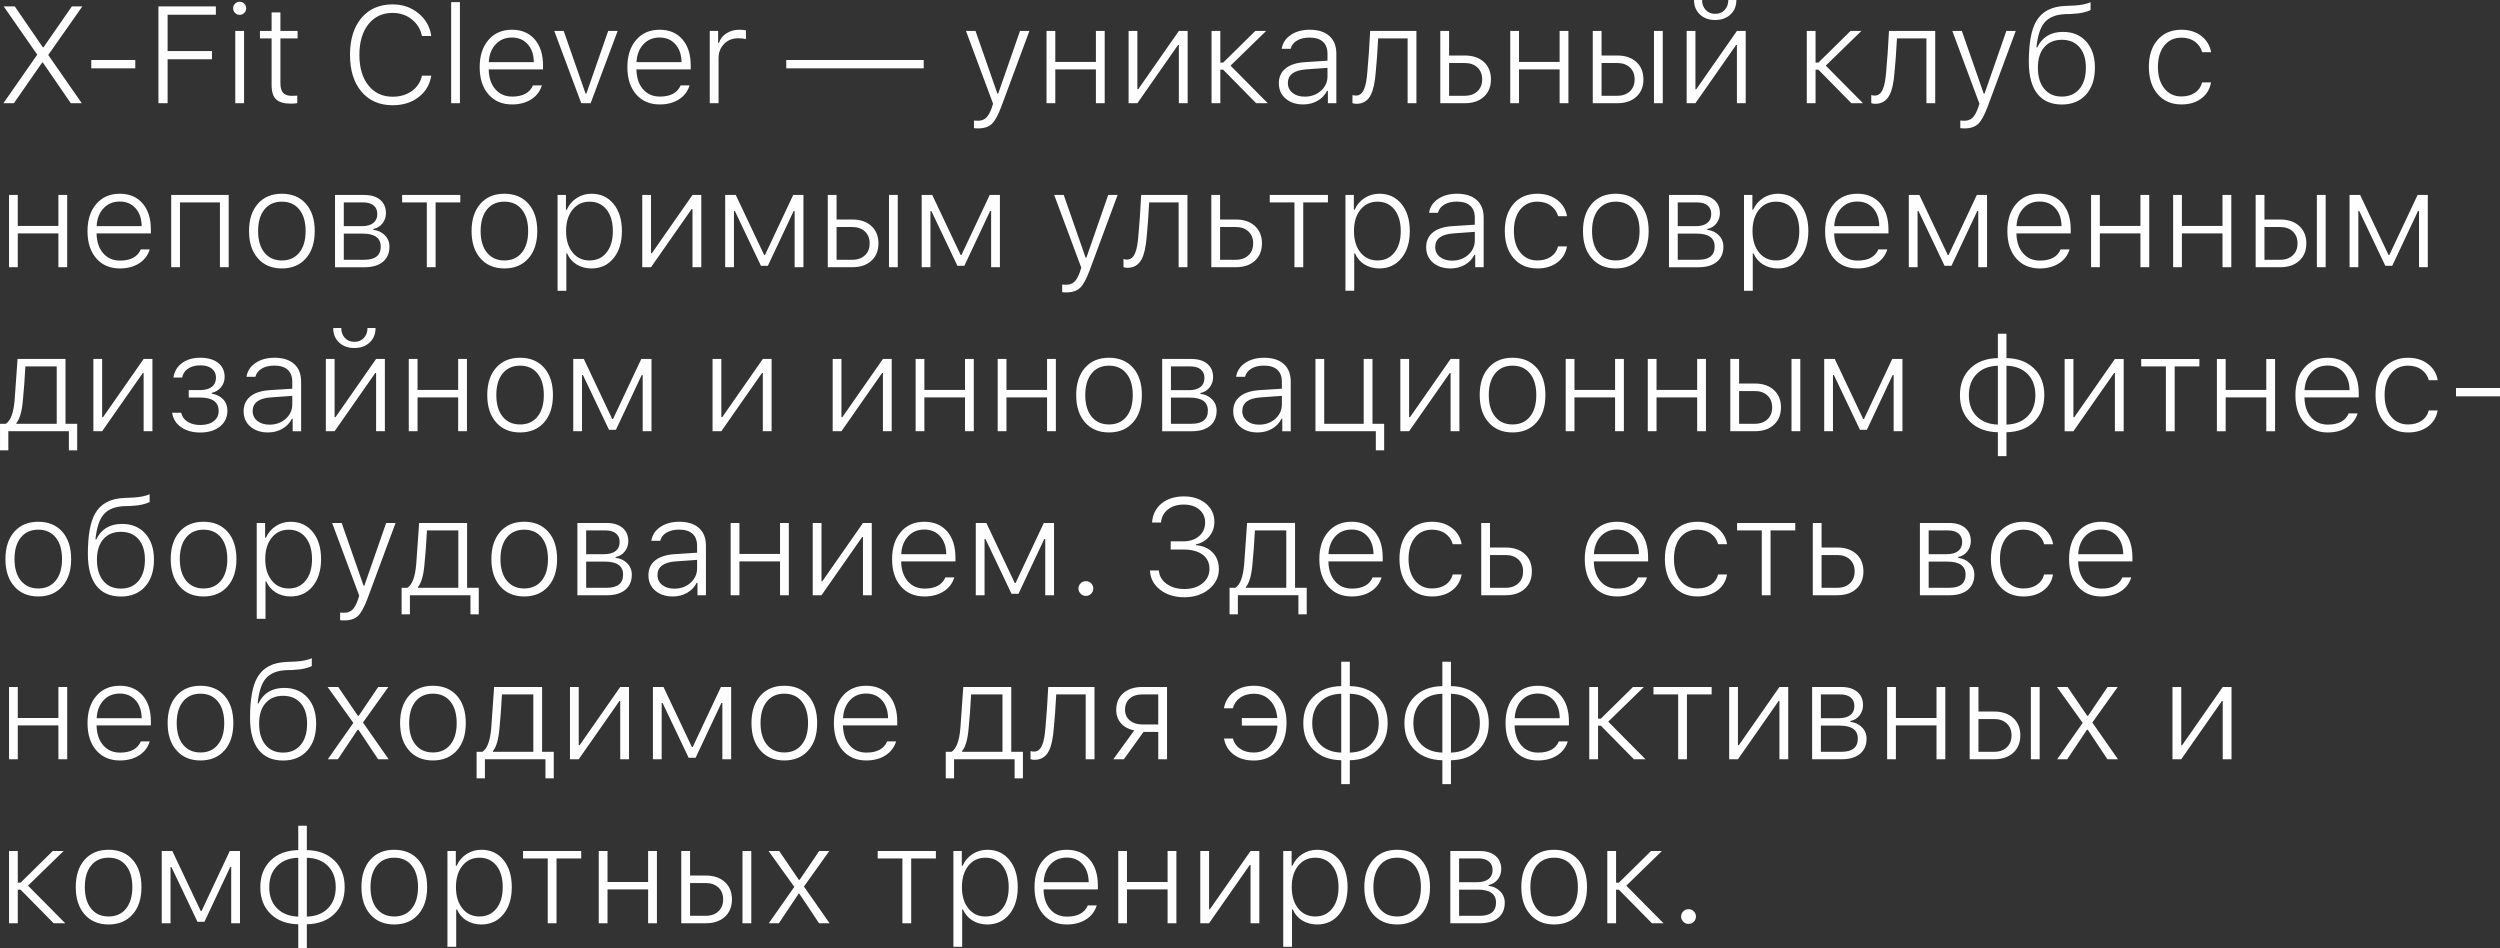 <?xml version="1.0" encoding="UTF-8"?> <!-- Creator: CorelDRAW 2018 --> <svg xmlns="http://www.w3.org/2000/svg" xmlns:xlink="http://www.w3.org/1999/xlink" xml:space="preserve" width="77.005mm" height="29.205mm" style="shape-rendering:geometricPrecision; text-rendering:geometricPrecision; image-rendering:optimizeQuality; fill-rule:evenodd; clip-rule:evenodd" viewBox="0 0 6547.57 2483.19"><rect x="0" y="0" width="6547.57" height="2483.19" fill="#333333" stroke="none"/> <defs> <style type="text/css"> <![CDATA[ .fil0 {fill:#FEFEFE;fill-rule:nonzero} ]]> </style> </defs> <g id="Слой_x0020_1">  <g id="_864671232"> <path class="fil0" d="M97.54 143.08l-87.88 -126.4 29.04 0 73.43 107.08 1.91 0 74.21 -107.08 27.42 0 -89.33 127.3 87.88 126.34 -28.79 0 -73.13 -106.49 -1.92 0 -74.02 106.49 -27.42 0 88.61 -127.24zm141.46 35.87l0 -21.84 115.3 0 0 21.84 -115.3 0zm175.9 91.37l0 -253.65 150.46 0 0 21.84 -126.4 0 0 95.26 116.21 0 0 21.41 -116.21 0 0 115.13 -24.05 0zm201.27 -189.27l23.04 0 0 189.27 -23.04 0 0 -189.27zm11.4 -42.17c-4.68,0 -8.64,-1.74 -11.94,-5.1 -3.42,-3.42 -5.1,-7.44 -5.1,-12.18 0,-4.68 1.68,-8.64 5.1,-11.94 3.3,-3.36 7.26,-5.1 11.94,-5.1 4.68,0 8.76,1.74 12.12,5.1 3.42,3.3 5.1,7.26 5.1,11.94 0,4.74 -1.68,8.76 -5.1,12.18 -3.24,3.36 -7.32,5.1 -12.12,5.1zm106.85 -6.36l0 48.53 44.99 0 0 19.5 -44.99 0 0 117.41c0,11.57 2.34,19.97 7.01,25.13 4.74,5.28 12.36,7.92 23.03,7.92 5.53,0 10.2,-0.18 14.11,-0.54l0 19.68c-4.74,0.84 -10.2,1.26 -16.56,1.26 -18.18,0 -31.08,-3.78 -38.82,-11.27 -7.86,-7.38 -11.82,-19.68 -11.82,-36.9l0 -122.68 -30.53 0 0 -19.5 30.53 0 0 -48.53 23.04 0zm294.02 243.09c-34.44,0 -61.67,-11.82 -81.71,-35.52 -20.03,-23.64 -30.06,-55.85 -30.06,-96.46 0,-40.68 10.02,-72.89 30.06,-96.71 20.04,-23.64 47.22,-35.45 81.53,-35.45 26.15,0 48.71,7.74 67.66,23.33 19.02,15.47 30.18,35.28 33.59,59.39l-24.41 0c-3.66,-17.87 -12.6,-32.51 -26.88,-43.73 -14.22,-11.16 -30.84,-16.68 -49.97,-16.68 -26.58,0 -47.69,9.9 -63.41,29.7 -15.71,19.91 -23.58,46.61 -23.58,80.15 0,33.59 7.87,60.29 23.58,79.97 15.72,19.79 36.89,29.69 63.59,29.69 19.62,0 36.42,-5.03 50.46,-15.12 13.97,-10.08 22.68,-23.45 26.21,-40.07l24.41 0c-3.66,23.34 -14.63,42.05 -33.05,56.21 -18.48,14.22 -41.15,21.3 -68.03,21.3zm153.16 -269.96l22.97 0 0 264.68 -22.97 0 0 -264.68zm159.04 92.63c-17.22,0 -31.32,5.82 -42.36,17.58 -10.98,11.82 -17.03,27.48 -18.11,46.91l117.94 0c-0.24,-19.56 -5.52,-35.21 -15.96,-46.91 -10.56,-11.76 -24.42,-17.58 -41.51,-17.58zm78.58 125.32c-4.68,15.42 -13.98,27.65 -27.77,36.54 -13.86,8.88 -30.66,13.37 -50.46,13.37 -25.98,0 -46.61,-8.88 -61.85,-26.58 -15.24,-17.58 -22.86,-41.27 -22.86,-71.14 0,-29.76 7.68,-53.52 23.03,-71.21 15.24,-17.82 35.75,-26.7 61.49,-26.7 25.19,0 45.05,8.4 59.57,25.13 14.57,16.74 21.84,39.6 21.84,68.52l0 10.19 -142.24 0 0 1.08c0.6,21.42 6.48,38.52 17.58,51.17 11.04,12.6 25.67,18.96 43.97,18.96 27.78,0 45.9,-9.78 54.3,-29.33l23.39 0zm57.12 -142.54l57.29 164.14 2.09 0 57.11 -164.14 24.78 0 -70.67 189.27 -24.6 0 -70.67 -189.27 24.66 0zm251.12 17.22c-17.22,0 -31.32,5.82 -42.36,17.58 -10.98,11.82 -17.03,27.48 -18.11,46.91l117.94 0c-0.24,-19.56 -5.52,-35.21 -15.96,-46.91 -10.56,-11.76 -24.42,-17.58 -41.51,-17.58zm78.58 125.32c-4.68,15.42 -13.98,27.65 -27.77,36.54 -13.86,8.88 -30.66,13.37 -50.46,13.37 -25.98,0 -46.61,-8.88 -61.85,-26.58 -15.24,-17.58 -22.86,-41.27 -22.86,-71.14 0,-29.76 7.68,-53.52 23.03,-71.21 15.24,-17.82 35.75,-26.7 61.49,-26.7 25.19,0 45.05,8.4 59.57,25.13 14.57,16.74 21.84,39.6 21.84,68.52l0 10.19 -142.24 0 0 1.08c0.6,21.42 6.48,38.52 17.58,51.17 11.04,12.6 25.67,18.96 43.97,18.96 27.78,0 45.9,-9.78 54.3,-29.33l23.39 0zm52.85 -142.54l21.96 0 0 31.08 2.34 0c3.12,-10.32 9.6,-18.54 19.32,-24.78 9.72,-6.3 20.81,-9.48 33.36,-9.48 7.49,0 13.43,0.54 17.75,1.56l0 23.04c-5.28,-1.5 -12.12,-2.28 -20.52,-2.28 -14.7,0 -26.88,4.91 -36.6,14.75 -9.72,9.96 -14.57,22.38 -14.57,37.26l0 118.12 -23.04 0 0 -189.27zm200.38 97.9l0 -21.84 359.95 0 0 21.84 -359.95 0zm502.31 157.3c-4.69,0 -8.28,-0.24 -10.74,-0.72l0 -19.85c2.46,0.36 5.93,0.54 10.37,0.54 8.82,0 15.9,-2.52 21.3,-7.56 5.28,-4.8 10.14,-13.26 14.57,-25.31l3.84 -11.76 -70.97 -190.53 24.96 0 57.29 164.14 2.1 0 57.11 -164.14 24.6 0 -73.61 198.39c-8.34,22.26 -16.61,37.26 -24.78,45 -8.46,7.86 -20.46,11.82 -36.05,11.82zm179.31 -255.2l22.97 0 0 81.17 106.36 0 0 -81.17 23.04 0 0 189.27 -23.04 0 0 -88.61 -106.36 0 0 88.61 -22.97 0 0 -189.27zm214.95 189.27l0 -189.27 22.97 0 0 152.56 2.28 0 106.37 -152.56 23.03 0 0 189.27 -23.03 0 0 -152.56 -2.1 0 -106.55 152.56 -22.97 0zm247.58 -106.3l84.23 -82.97 28.43 0 -93.28 90.83 97.54 98.44 -30.41 0 -86.51 -87.88 -7.38 0 0 87.88 -22.97 0 0 -189.27 22.97 0 0 82.97 7.38 0zm213.57 89.08c16.98,0 31.14,-5.1 42.53,-15.3 11.46,-10.32 17.22,-22.97 17.22,-37.97l0 -22.14 -56.09 4.02c-31.73,2.28 -47.63,14.22 -47.63,35.87 0,10.8 4.2,19.38 12.48,25.86 8.09,6.42 18.6,9.66 31.49,9.66zm-3.9 20.4c-18.71,0 -34.01,-5.04 -45.83,-15.12 -12,-10.19 -17.94,-23.7 -17.94,-40.43 0,-16.44 5.88,-29.34 17.76,-38.87 11.57,-9.36 28.37,-14.82 50.39,-16.33l59.27 -3.83 0 -18.3c0,-13.62 -4.02,-24.05 -11.94,-31.32 -8.09,-7.26 -19.85,-10.86 -35.15,-10.86 -13.03,0 -23.94,2.58 -32.7,7.74 -8.94,5.28 -14.51,12.48 -16.73,21.6l-23.34 0c2.22,-15 10.08,-27.06 23.52,-36.17 13.37,-9.18 30,-13.74 49.91,-13.74 22.14,0 39.36,5.52 51.54,16.5 12.06,10.92 18.06,26.28 18.06,46.08l0 129.88 -22.14 0 0 -32.51 -2.1 0c-5.76,11.27 -14.1,19.97 -25.13,26.21 -10.98,6.3 -23.46,9.48 -37.44,9.48zm189.99 -84.53c-2.1,27.17 -6.42,47.09 -13.02,59.75 -8.04,15.42 -20.52,23.15 -37.43,23.15 -3.84,0 -7.38,-0.54 -10.5,-1.73l0 -21.24c2.76,0.9 5.93,1.38 9.48,1.38 9.35,0 16.38,-5.76 21.05,-17.21 4.14,-9.72 6.96,-24.72 8.46,-45 2.7,-28.14 5.16,-63.83 7.38,-107.02l121.12 0 0 189.27 -23.03 0 0 -169.77 -77.15 0c-1.92,36.05 -4.01,65.57 -6.36,88.43zm192.09 -23.94l0 85.78 41.15 0c13.8,0 24.9,-3.96 33.24,-11.82 8.15,-7.68 12.29,-18.06 12.29,-31.08 0,-13.14 -4.2,-23.58 -12.47,-31.32 -8.22,-7.68 -19.26,-11.57 -33.06,-11.57l-41.15 0zm-22.97 -83.99l22.97 0 0 64.31 41.15 0c21,0 37.62,5.65 49.91,16.86 12.42,11.4 18.6,26.64 18.6,45.71 0,19.08 -6.18,34.26 -18.6,45.53 -12.29,11.22 -28.91,16.86 -49.91,16.86l-64.13 0 0 -189.27zm183.15 0l22.97 0 0 81.17 106.36 0 0 -81.17 23.04 0 0 189.27 -23.04 0 0 -88.61 -106.36 0 0 88.61 -22.97 0 0 -189.27zm376.44 0l23.04 0 0 189.27 -23.04 0 0 -189.27zm-137.26 83.99l0 85.78 41.09 0c13.86,0 24.9,-3.96 33.24,-11.82 8.22,-7.68 12.29,-18.06 12.29,-31.08 0,-13.14 -4.13,-23.58 -12.47,-31.32 -8.22,-7.68 -19.2,-11.57 -33.06,-11.57l-41.09 0zm-23.03 -83.99l23.03 0 0 64.31 41.09 0c21,0 37.62,5.65 49.91,16.86 12.42,11.4 18.66,26.64 18.66,45.71 0,19.08 -6.24,34.26 -18.66,45.53 -12.29,11.22 -28.91,16.86 -49.91,16.86l-64.13 0 0 -189.27zm286.28 -81.05c0,10.31 3.06,18.89 9.18,25.68 6.42,7.01 14.81,10.55 25.13,10.55 10.44,0 18.83,-3.54 25.31,-10.55 6.06,-6.79 9.12,-15.36 9.12,-25.68l21.11 0c0,15.47 -5.03,28.02 -15.12,37.62 -10.31,9.84 -23.82,14.75 -40.43,14.75 -16.68,0 -30.06,-4.91 -40.25,-14.75 -10.08,-9.6 -15.12,-22.14 -15.12,-37.62l21.05 0zm-40.37 270.32l0 -189.27 22.97 0 0 152.56 2.28 0 106.37 -152.56 23.03 0 0 189.27 -23.03 0 0 -152.56 -2.1 0 -106.55 152.56 -22.97 0zm344.95 -106.3l84.23 -82.97 28.43 0 -93.28 90.83 97.54 98.44 -30.41 0 -86.51 -87.88 -7.38 0 0 87.88 -22.97 0 0 -189.27 22.97 0 0 82.97 7.38 0zm199.47 24.96c-2.1,27.17 -6.42,47.09 -13.02,59.75 -8.04,15.42 -20.52,23.15 -37.43,23.15 -3.84,0 -7.38,-0.54 -10.5,-1.73l0 -21.24c2.76,0.9 5.93,1.38 9.48,1.38 9.35,0 16.38,-5.76 21.05,-17.21 4.14,-9.72 6.96,-24.72 8.46,-45 2.7,-28.14 5.16,-63.83 7.38,-107.02l121.12 0 0 189.27 -23.03 0 0 -169.77 -77.15 0c-1.92,36.05 -4.01,65.57 -6.36,88.43zm182.98 147.28c-4.69,0 -8.28,-0.24 -10.74,-0.72l0 -19.85c2.46,0.36 5.93,0.54 10.37,0.54 8.82,0 15.9,-2.52 21.3,-7.56 5.28,-4.8 10.14,-13.26 14.57,-25.31l3.84 -11.76 -70.97 -190.53 24.96 0 57.29 164.14 2.1 0 57.11 -164.14 24.6 0 -73.61 198.39c-8.34,22.26 -16.61,37.26 -24.78,45 -8.46,7.86 -20.46,11.82 -36.05,11.82zm255.2 -62.57c-27.53,0 -48.71,-9.11 -63.47,-27.23 -15.36,-19.02 -23.03,-47.22 -23.03,-84.59 0,-48.47 6.42,-83.81 19.2,-105.94 14.88,-25.92 40.68,-39.36 77.51,-40.44 3.72,0 11.57,-0.36 23.51,-1.08 16.98,-1.02 30.84,-3.89 41.52,-8.58l0 20.58c-12.42,5.46 -25.86,8.58 -40.25,9.3 -6.96,0.84 -14.94,1.2 -24.12,1.2 -26.45,0.72 -45.59,8.58 -57.47,23.58 -10.31,13.02 -16.98,34.26 -20.03,63.77l2.09 0c13.03,-27.17 35.58,-40.74 67.67,-40.74 25.19,0 45.35,8.28 60.47,24.96 15.36,16.98 23.03,39.84 23.03,68.52 0,29.87 -7.8,53.51 -23.39,70.84 -15.54,17.22 -36.66,25.86 -63.23,25.86zm0 -20.76c19.56,0 34.98,-6.72 46.2,-20.22 11.16,-13.49 16.73,-32.03 16.73,-55.73 0,-22.74 -5.58,-40.5 -16.73,-53.4 -11.22,-12.9 -26.64,-19.38 -46.2,-19.38 -19.56,0 -34.91,6.48 -46.07,19.38 -11.1,12.9 -16.68,30.66 -16.68,53.4 0,23.7 5.58,42.23 16.68,55.73 11.16,13.5 26.51,20.22 46.07,20.22zm367.51 -116.21c-3.06,-11.22 -9.23,-20.27 -18.48,-27.23 -9.84,-7.26 -21.78,-10.86 -35.87,-10.86 -18.83,0 -33.77,6.9 -44.81,20.7 -11.1,13.86 -16.68,32.4 -16.68,55.74 0,23.7 5.58,42.47 16.68,56.45 11.16,14.04 26.09,21.06 44.81,21.06 14.1,0 25.86,-3.24 35.34,-9.66 9.6,-6.42 15.89,-15.48 18.83,-27.06l23.34 0c-2.94,17.34 -11.1,31.13 -24.6,41.45 -13.92,10.8 -31.49,16.2 -52.73,16.2 -26.09,0 -46.85,-8.94 -62.21,-26.76 -15.48,-17.69 -23.22,-41.57 -23.22,-71.69 0,-29.64 7.68,-53.27 23.03,-70.85 15.48,-17.58 36.24,-26.33 62.21,-26.33 21.12,0 38.82,5.7 53.09,17.04 13.5,10.8 21.66,24.72 24.6,41.81l-23.34 0zm-5743.94 373.87l22.97 0 0 81.17 106.36 0 0 -81.17 23.04 0 0 189.27 -23.04 0 0 -88.61 -106.36 0 0 88.61 -22.97 0 0 -189.27zm289.99 17.22c-17.28,0 -31.38,5.82 -42.35,17.58 -11.04,11.82 -17.1,27.48 -18.12,46.91l117.94 0c-0.24,-19.56 -5.58,-35.21 -16.01,-46.91 -10.56,-11.76 -24.36,-17.58 -41.46,-17.58zm78.53 125.32c-4.68,15.42 -13.92,27.65 -27.78,36.54 -13.8,8.88 -30.59,13.37 -50.45,13.37 -25.98,0 -46.62,-8.88 -61.86,-26.58 -15.24,-17.58 -22.86,-41.27 -22.86,-71.14 0,-29.76 7.68,-53.52 23.03,-71.21 15.25,-17.82 35.76,-26.7 61.49,-26.7 25.2,0 45.06,8.4 59.64,25.13 14.51,16.74 21.78,39.6 21.78,68.52l0 10.19 -142.18 0 0 1.08c0.6,21.42 6.42,38.52 17.58,51.17 10.99,12.6 25.62,18.96 43.92,18.96 27.78,0 45.89,-9.78 54.35,-29.33l23.34 0zm183.87 -123.04l-104.63 0 0 169.77 -22.97 0 0 -189.27 150.58 0 0 189.27 -22.97 0 0 -169.77zm162.22 152.02c19.44,0 34.67,-6.84 45.71,-20.58 10.98,-13.56 16.5,-32.4 16.5,-56.4 0,-24.05 -5.52,-42.83 -16.5,-56.45 -11.04,-13.68 -26.27,-20.52 -45.71,-20.52 -19.44,0 -34.67,6.84 -45.72,20.52 -10.98,13.62 -16.5,32.4 -16.5,56.45 0,24 5.52,42.84 16.5,56.4 11.05,13.73 26.28,20.58 45.72,20.58zm0 20.93c-26.46,0 -47.39,-8.82 -62.75,-26.39 -15.48,-17.46 -23.22,-41.28 -23.22,-71.52 0,-30.24 7.74,-54.05 23.22,-71.57 15.36,-17.46 36.29,-26.15 62.75,-26.15 26.45,0 47.45,8.7 62.93,26.15 15.47,17.52 23.15,41.33 23.15,71.57 0,30.24 -7.68,54.05 -23.15,71.52 -15.47,17.58 -36.48,26.39 -62.93,26.39zm162.22 -172.95l0 62.21 47.28 0c13.14,0 23.21,-2.81 30.24,-8.45 6.84,-5.46 10.19,-13.32 10.19,-23.52 0,-9.36 -3.06,-16.74 -9.29,-21.95 -6.42,-5.53 -15.6,-8.28 -27.42,-8.28l-50.99 0zm0 81.71l0 68.57 53.81 0c28.55,0 42.9,-11.58 42.9,-34.61 0,-22.62 -15.84,-33.95 -47.45,-33.95l-49.26 0zm-22.97 -101.21l76.61 0c17.69,0 31.61,4.26 41.81,12.84 9.97,8.52 14.94,20.09 14.94,34.79 0,10.19 -3.12,19.2 -9.29,27.06 -6.24,7.74 -14.17,12.54 -23.88,14.4l0 2.28c12.42,1.45 22.44,6.12 30.18,14.1 8.1,8.04 12.18,18.06 12.18,30 0,16.92 -5.71,30.06 -17.1,39.6 -11.46,9.48 -27.54,14.22 -48.12,14.22l-77.32 0 0 -189.27zm328.09 19.5l-64.67 0 0 169.77 -23.03 0 0 -169.77 -64.67 0 0 -19.5 152.38 0 0 19.5zm115.48 152.02c19.44,0 34.67,-6.84 45.71,-20.58 10.98,-13.56 16.5,-32.4 16.5,-56.4 0,-24.05 -5.52,-42.83 -16.5,-56.45 -11.04,-13.68 -26.27,-20.52 -45.71,-20.52 -19.44,0 -34.67,6.84 -45.72,20.52 -10.98,13.62 -16.5,32.4 -16.5,56.45 0,24 5.52,42.84 16.5,56.4 11.05,13.73 26.28,20.58 45.72,20.58zm0 20.93c-26.46,0 -47.39,-8.82 -62.75,-26.39 -15.48,-17.46 -23.22,-41.28 -23.22,-71.52 0,-30.24 7.74,-54.05 23.22,-71.57 15.36,-17.46 36.29,-26.15 62.75,-26.15 26.45,0 47.45,8.7 62.93,26.15 15.47,17.52 23.15,41.33 23.15,71.57 0,30.24 -7.68,54.05 -23.15,71.52 -15.47,17.58 -36.48,26.39 -62.93,26.39zm228.15 -195.63c23.99,0 43.31,8.88 57.84,26.7 14.51,17.93 21.78,41.63 21.78,71.02 0,29.4 -7.26,53.09 -21.78,70.97 -14.64,17.94 -33.96,26.94 -57.84,26.94 -14.63,0 -27.66,-3.48 -38.99,-10.38 -11.27,-7.01 -19.56,-16.61 -24.78,-28.85l-2.16 0 0 97.72 -22.97 0 0 -250.94 21.95 0 0 38.64 2.1 0c5.88,-13.02 14.51,-23.16 26.04,-30.6 11.46,-7.5 24.42,-11.22 38.82,-11.22zm-5.1 174.7c18.78,0 33.59,-6.9 44.45,-20.76 11.05,-13.79 16.56,-32.51 16.56,-56.02 0,-23.7 -5.46,-42.42 -16.38,-56.28 -10.99,-13.91 -25.8,-20.87 -44.45,-20.87 -18.54,0 -33.48,7.02 -44.82,21.06 -11.27,14.1 -16.86,32.69 -16.86,55.91 0,23.22 5.59,41.82 16.86,55.91 11.22,14.04 26.09,21.06 44.63,21.06zm137.98 17.75l0 -189.27 22.97 0 0 152.56 2.28 0 106.37 -152.56 23.03 0 0 189.27 -23.03 0 0 -152.56 -2.1 0 -106.55 152.56 -22.97 0zm217.23 0l0 -189.27 27.71 0 74.39 157.29 2.1 0 73.97 -157.29 26.75 0 0 189.27 -23.03 0 0 -147.1 -2.64 0 -67.49 143.38 -18.12 0 -68.21 -143.38 -2.46 0 0 147.1 -22.97 0zm428.99 -189.27l23.04 0 0 189.27 -23.04 0 0 -189.27zm-137.26 83.99l0 85.78 41.09 0c13.86,0 24.9,-3.96 33.24,-11.82 8.22,-7.68 12.29,-18.06 12.29,-31.08 0,-13.14 -4.13,-23.58 -12.47,-31.32 -8.22,-7.68 -19.2,-11.57 -33.06,-11.57l-41.09 0zm-23.03 -83.99l23.03 0 0 64.31 41.09 0c21,0 37.62,5.65 49.91,16.86 12.42,11.4 18.66,26.64 18.66,45.71 0,19.08 -6.24,34.26 -18.66,45.53 -12.29,11.22 -28.91,16.86 -49.91,16.86l-64.13 0 0 -189.27zm245.91 189.27l0 -189.27 27.71 0 74.39 157.29 2.1 0 73.97 -157.29 26.75 0 0 189.27 -23.03 0 0 -147.1 -2.64 0 -67.49 143.38 -18.12 0 -68.21 -143.38 -2.46 0 0 147.1 -22.97 0zm378.72 65.93c-4.69,0 -8.28,-0.24 -10.74,-0.72l0 -19.85c2.46,0.36 5.93,0.54 10.37,0.54 8.82,0 15.9,-2.52 21.3,-7.56 5.28,-4.8 10.14,-13.26 14.57,-25.31l3.84 -11.76 -70.97 -190.53 24.96 0 57.29 164.14 2.1 0 57.11 -164.14 24.6 0 -73.61 198.39c-8.34,22.26 -16.61,37.26 -24.78,45 -8.46,7.86 -20.46,11.82 -36.05,11.82zm210.74 -147.28c-2.1,27.17 -6.42,47.09 -13.02,59.75 -8.04,15.42 -20.52,23.15 -37.43,23.15 -3.84,0 -7.38,-0.54 -10.5,-1.73l0 -21.24c2.76,0.9 5.93,1.38 9.48,1.38 9.35,0 16.38,-5.76 21.05,-17.21 4.14,-9.72 6.96,-24.72 8.46,-45 2.7,-28.14 5.16,-63.83 7.38,-107.02l121.12 0 0 189.27 -23.03 0 0 -169.77 -77.15 0c-1.92,36.05 -4.01,65.57 -6.36,88.43zm192.09 -23.94l0 85.78 41.15 0c13.8,0 24.9,-3.96 33.24,-11.82 8.15,-7.68 12.29,-18.06 12.29,-31.08 0,-13.14 -4.2,-23.58 -12.47,-31.32 -8.22,-7.68 -19.26,-11.57 -33.06,-11.57l-41.15 0zm-22.97 -83.99l22.97 0 0 64.31 41.15 0c21,0 37.62,5.65 49.91,16.86 12.42,11.4 18.6,26.64 18.6,45.71 0,19.08 -6.18,34.26 -18.6,45.53 -12.29,11.22 -28.91,16.86 -49.91,16.86l-64.13 0 0 -189.27zm305.41 19.5l-64.67 0 0 169.77 -23.03 0 0 -169.77 -64.67 0 0 -19.5 152.38 0 0 19.5zm134.8 -22.68c23.99,0 43.31,8.88 57.84,26.7 14.51,17.93 21.78,41.63 21.78,71.02 0,29.4 -7.26,53.09 -21.78,70.97 -14.64,17.94 -33.96,26.94 -57.84,26.94 -14.63,0 -27.66,-3.48 -38.99,-10.38 -11.27,-7.01 -19.56,-16.61 -24.78,-28.85l-2.16 0 0 97.72 -22.97 0 0 -250.94 21.95 0 0 38.64 2.1 0c5.88,-13.02 14.51,-23.16 26.04,-30.6 11.46,-7.5 24.42,-11.22 38.82,-11.22zm-5.1 174.7c18.78,0 33.59,-6.9 44.45,-20.76 11.05,-13.79 16.56,-32.51 16.56,-56.02 0,-23.7 -5.46,-42.42 -16.38,-56.28 -10.99,-13.91 -25.8,-20.87 -44.45,-20.87 -18.54,0 -33.48,7.02 -44.82,21.06 -11.27,14.1 -16.86,32.69 -16.86,55.91 0,23.22 5.59,41.82 16.86,55.91 11.22,14.04 26.09,21.06 44.63,21.06zm195.27 0.54c16.98,0 31.14,-5.1 42.53,-15.3 11.46,-10.32 17.22,-22.97 17.22,-37.97l0 -22.14 -56.09 4.02c-31.73,2.28 -47.63,14.22 -47.63,35.87 0,10.8 4.2,19.38 12.48,25.86 8.09,6.42 18.6,9.66 31.49,9.66zm-3.9 20.4c-18.71,0 -34.01,-5.04 -45.83,-15.12 -12,-10.19 -17.94,-23.7 -17.94,-40.43 0,-16.44 5.88,-29.34 17.76,-38.87 11.57,-9.36 28.37,-14.82 50.39,-16.33l59.27 -3.83 0 -18.3c0,-13.62 -4.02,-24.05 -11.94,-31.32 -8.09,-7.26 -19.85,-10.86 -35.15,-10.86 -13.03,0 -23.94,2.58 -32.7,7.74 -8.94,5.28 -14.51,12.48 -16.73,21.6l-23.34 0c2.22,-15 10.08,-27.06 23.52,-36.17 13.37,-9.18 30,-13.74 49.91,-13.74 22.14,0 39.36,5.52 51.54,16.5 12.06,10.92 18.06,26.28 18.06,46.08l0 129.88 -22.14 0 0 -32.51 -2.1 0c-5.76,11.27 -14.1,19.97 -25.13,26.21 -10.98,6.3 -23.46,9.48 -37.44,9.48zm281.78 -136.78c-3.06,-11.22 -9.23,-20.27 -18.48,-27.23 -9.84,-7.26 -21.78,-10.86 -35.87,-10.86 -18.83,0 -33.77,6.9 -44.81,20.7 -11.1,13.86 -16.68,32.4 -16.68,55.74 0,23.7 5.58,42.47 16.68,56.45 11.16,14.04 26.09,21.06 44.81,21.06 14.1,0 25.86,-3.24 35.34,-9.66 9.6,-6.42 15.89,-15.48 18.83,-27.06l23.34 0c-2.94,17.34 -11.1,31.13 -24.6,41.45 -13.92,10.8 -31.49,16.2 -52.73,16.2 -26.09,0 -46.85,-8.94 -62.21,-26.76 -15.48,-17.69 -23.22,-41.57 -23.22,-71.69 0,-29.64 7.68,-53.27 23.03,-70.85 15.48,-17.58 36.24,-26.33 62.21,-26.33 21.12,0 38.82,5.7 53.09,17.04 13.5,10.8 21.66,24.72 24.6,41.81l-23.34 0zm151.12 115.85c19.44,0 34.67,-6.84 45.71,-20.58 10.98,-13.56 16.5,-32.4 16.5,-56.4 0,-24.05 -5.52,-42.83 -16.5,-56.45 -11.04,-13.68 -26.27,-20.52 -45.71,-20.52 -19.44,0 -34.67,6.84 -45.72,20.52 -10.98,13.62 -16.5,32.4 -16.5,56.45 0,24 5.52,42.84 16.5,56.4 11.05,13.73 26.28,20.58 45.72,20.58zm0 20.93c-26.46,0 -47.39,-8.82 -62.75,-26.39 -15.48,-17.46 -23.22,-41.28 -23.22,-71.52 0,-30.24 7.74,-54.05 23.22,-71.57 15.36,-17.46 36.29,-26.15 62.75,-26.15 26.45,0 47.45,8.7 62.93,26.15 15.47,17.52 23.15,41.33 23.15,71.57 0,30.24 -7.68,54.05 -23.15,71.52 -15.47,17.58 -36.48,26.39 -62.93,26.39zm162.22 -172.95l0 62.21 47.28 0c13.14,0 23.21,-2.81 30.24,-8.45 6.84,-5.46 10.19,-13.32 10.19,-23.52 0,-9.36 -3.06,-16.74 -9.29,-21.95 -6.42,-5.53 -15.6,-8.28 -27.42,-8.28l-50.99 0zm0 81.71l0 68.57 53.81 0c28.55,0 42.9,-11.58 42.9,-34.61 0,-22.62 -15.84,-33.95 -47.45,-33.95l-49.26 0zm-22.97 -101.21l76.61 0c17.69,0 31.61,4.26 41.81,12.84 9.97,8.52 14.94,20.09 14.94,34.79 0,10.19 -3.12,19.2 -9.29,27.06 -6.24,7.74 -14.17,12.54 -23.88,14.4l0 2.28c12.42,1.45 22.44,6.12 30.18,14.1 8.1,8.04 12.18,18.06 12.18,30 0,16.92 -5.71,30.06 -17.1,39.6 -11.46,9.48 -27.54,14.22 -48.12,14.22l-77.32 0 0 -189.27zm285.38 -3.18c23.99,0 43.31,8.88 57.84,26.7 14.51,17.93 21.78,41.63 21.78,71.02 0,29.4 -7.26,53.09 -21.78,70.97 -14.64,17.94 -33.96,26.94 -57.84,26.94 -14.63,0 -27.66,-3.48 -38.99,-10.38 -11.27,-7.01 -19.56,-16.61 -24.78,-28.85l-2.16 0 0 97.72 -22.97 0 0 -250.94 21.95 0 0 38.64 2.1 0c5.88,-13.02 14.51,-23.16 26.04,-30.6 11.46,-7.5 24.42,-11.22 38.82,-11.22zm-5.1 174.7c18.78,0 33.59,-6.9 44.45,-20.76 11.05,-13.79 16.56,-32.51 16.56,-56.02 0,-23.7 -5.46,-42.42 -16.38,-56.28 -10.99,-13.91 -25.8,-20.87 -44.45,-20.87 -18.54,0 -33.48,7.02 -44.82,21.06 -11.27,14.1 -16.86,32.69 -16.86,55.91 0,23.22 5.59,41.82 16.86,55.91 11.22,14.04 26.09,21.06 44.63,21.06zm213.03 -154.3c-17.28,0 -31.38,5.82 -42.35,17.58 -11.04,11.82 -17.1,27.48 -18.12,46.91l117.94 0c-0.24,-19.56 -5.58,-35.21 -16.01,-46.91 -10.56,-11.76 -24.36,-17.58 -41.46,-17.58zm78.53 125.32c-4.68,15.42 -13.92,27.65 -27.78,36.54 -13.8,8.88 -30.59,13.37 -50.45,13.37 -25.98,0 -46.62,-8.88 -61.86,-26.58 -15.24,-17.58 -22.86,-41.27 -22.86,-71.14 0,-29.76 7.68,-53.52 23.03,-71.21 15.25,-17.82 35.76,-26.7 61.49,-26.7 25.2,0 45.06,8.4 59.64,25.13 14.51,16.74 21.78,39.6 21.78,68.52l0 10.19 -142.18 0 0 1.08c0.6,21.42 6.42,38.52 17.58,51.17 10.99,12.6 25.62,18.96 43.92,18.96 27.78,0 45.89,-9.78 54.35,-29.33l23.34 0zm56.27 46.73l0 -189.27 27.71 0 74.39 157.29 2.1 0 73.97 -157.29 26.75 0 0 189.27 -23.03 0 0 -147.1 -2.64 0 -67.49 143.38 -18.12 0 -68.21 -143.38 -2.46 0 0 147.1 -22.97 0zm342.54 -172.05c-17.28,0 -31.38,5.82 -42.35,17.58 -11.04,11.82 -17.1,27.48 -18.12,46.91l117.94 0c-0.24,-19.56 -5.58,-35.21 -16.01,-46.91 -10.56,-11.76 -24.36,-17.58 -41.46,-17.58zm78.53 125.32c-4.68,15.42 -13.92,27.65 -27.78,36.54 -13.8,8.88 -30.59,13.37 -50.45,13.37 -25.98,0 -46.62,-8.88 -61.86,-26.58 -15.24,-17.58 -22.86,-41.27 -22.86,-71.14 0,-29.76 7.68,-53.52 23.03,-71.21 15.25,-17.82 35.76,-26.7 61.49,-26.7 25.2,0 45.06,8.4 59.64,25.13 14.51,16.74 21.78,39.6 21.78,68.52l0 10.19 -142.18 0 0 1.08c0.6,21.42 6.42,38.52 17.58,51.17 10.99,12.6 25.62,18.96 43.92,18.96 27.78,0 45.89,-9.78 54.35,-29.33l23.34 0zm56.27 -142.54l22.97 0 0 81.17 106.36 0 0 -81.17 23.04 0 0 189.27 -23.04 0 0 -88.61 -106.36 0 0 88.61 -22.97 0 0 -189.27zm214.95 0l22.97 0 0 81.17 106.36 0 0 -81.17 23.04 0 0 189.27 -23.04 0 0 -88.61 -106.36 0 0 88.61 -22.97 0 0 -189.27zm376.44 0l23.04 0 0 189.27 -23.04 0 0 -189.27zm-137.26 83.99l0 85.78 41.09 0c13.86,0 24.9,-3.96 33.24,-11.82 8.22,-7.68 12.29,-18.06 12.29,-31.08 0,-13.14 -4.13,-23.58 -12.47,-31.32 -8.22,-7.68 -19.2,-11.57 -33.06,-11.57l-41.09 0zm-23.03 -83.99l23.03 0 0 64.31 41.09 0c21,0 37.62,5.65 49.91,16.86 12.42,11.4 18.66,26.64 18.66,45.71 0,19.08 -6.24,34.26 -18.66,45.53 -12.29,11.22 -28.91,16.86 -49.91,16.86l-64.13 0 0 -189.27zm245.91 189.27l0 -189.27 27.71 0 74.39 157.29 2.1 0 73.97 -157.29 26.75 0 0 189.27 -23.03 0 0 -147.1 -2.64 0 -67.49 143.38 -18.12 0 -68.21 -143.38 -2.46 0 0 147.1 -22.97 0zm-6004.99 259.76l-82.13 0c-1.73,33.48 -3.89,62.99 -6.48,88.43 -2.46,29.16 -8.15,49.07 -17.03,59.75l0 2.1 105.64 0 0 -150.28zm-148.53 219.86l0 -69.59 15.3 0c12.66,-8.22 20.34,-29.16 23.03,-62.75 0.66,-6.9 3.18,-42.59 7.56,-107.02l125.63 0 0 169.77 30.59 0 0 69.59 -21.78 0 0 -50.09 -158.56 0 0 50.09 -21.78 0zm244.52 -50.09l0 -189.27 22.97 0 0 152.56 2.28 0 106.37 -152.56 23.03 0 0 189.27 -23.03 0 0 -152.56 -2.1 0 -106.55 152.56 -22.97 0zm279.98 3.36c-20.4,0 -37.32,-4.74 -50.63,-14.28 -13.14,-9.36 -20.81,-21.84 -23.03,-37.44l23.7 0c2.16,9.72 7.44,17.4 16.01,23.04 8.89,5.99 20.22,9 33.96,9 14.88,0 26.64,-3.36 35.27,-10.08 8.58,-6.54 12.84,-15.36 12.84,-26.52 0,-23.52 -16.26,-35.34 -48.83,-35.34l-29.51 0 0 -19.5 29.51 0c13.44,0 23.82,-2.87 31.08,-8.64 7.14,-5.58 10.74,-13.67 10.74,-24.23 0,-9.6 -3.54,-17.28 -10.56,-23.03 -7.26,-5.94 -17.46,-8.94 -30.53,-8.94 -13.14,0 -23.94,3 -32.4,8.94 -8.28,5.76 -13.32,13.43 -15.12,23.03l-22.8 0c2.34,-15.6 9.6,-28.08 21.78,-37.44 12.66,-9.6 28.8,-14.4 48.53,-14.4 19.97,0 35.75,4.62 47.28,13.86 10.98,9.06 16.5,21.23 16.5,36.6 0,10.19 -3.18,19.07 -9.48,26.69 -6.24,7.74 -14.34,12.66 -24.29,14.76l0 2.1c12.65,2.22 22.55,7.2 29.75,14.76 7.5,7.74 11.22,17.58 11.22,29.57 0,17.46 -6.48,31.38 -19.51,41.82 -13.02,10.43 -30.17,15.65 -51.47,15.65zm181.18 -20.58c16.98,0 31.14,-5.1 42.53,-15.3 11.46,-10.32 17.22,-22.97 17.22,-37.97l0 -22.14 -56.09 4.02c-31.73,2.28 -47.63,14.22 -47.63,35.87 0,10.8 4.2,19.38 12.48,25.86 8.09,6.42 18.6,9.66 31.49,9.66zm-3.9 20.4c-18.71,0 -34.01,-5.04 -45.83,-15.12 -12,-10.19 -17.94,-23.7 -17.94,-40.43 0,-16.44 5.88,-29.34 17.76,-38.87 11.57,-9.36 28.37,-14.82 50.39,-16.33l59.27 -3.83 0 -18.3c0,-13.62 -4.02,-24.05 -11.94,-31.32 -8.09,-7.26 -19.85,-10.86 -35.15,-10.86 -13.03,0 -23.94,2.58 -32.7,7.74 -8.94,5.28 -14.51,12.48 -16.73,21.6l-23.34 0c2.22,-15 10.08,-27.06 23.52,-36.17 13.37,-9.18 30,-13.74 49.91,-13.74 22.14,0 39.36,5.52 51.54,16.5 12.06,10.92 18.06,26.28 18.06,46.08l0 129.88 -22.14 0 0 -32.51 -2.1 0c-5.76,11.27 -14.1,19.97 -25.13,26.21 -10.98,6.3 -23.46,9.48 -37.44,9.48zm191.92 -273.5c0,10.31 3.06,18.89 9.18,25.68 6.42,7.01 14.81,10.55 25.13,10.55 10.44,0 18.83,-3.54 25.31,-10.55 6.06,-6.79 9.12,-15.36 9.12,-25.68l21.11 0c0,15.47 -5.03,28.02 -15.12,37.62 -10.31,9.84 -23.82,14.75 -40.43,14.75 -16.68,0 -30.06,-4.91 -40.25,-14.75 -10.08,-9.6 -15.12,-22.14 -15.12,-37.62l21.05 0zm-40.37 270.32l0 -189.27 22.97 0 0 152.56 2.28 0 106.37 -152.56 23.03 0 0 189.27 -23.03 0 0 -152.56 -2.1 0 -106.55 152.56 -22.97 0zm217.23 -189.27l22.97 0 0 81.17 106.36 0 0 -81.17 23.04 0 0 189.27 -23.04 0 0 -88.61 -106.36 0 0 88.61 -22.97 0 0 -189.27z"></path> <path class="fil0" d="M1362.11 1111.63c19.44,0 34.67,-6.84 45.71,-20.58 10.98,-13.56 16.5,-32.4 16.5,-56.4 0,-24.05 -5.52,-42.83 -16.5,-56.45 -11.04,-13.68 -26.27,-20.52 -45.71,-20.52 -19.44,0 -34.67,6.84 -45.72,20.52 -10.98,13.62 -16.5,32.4 -16.5,56.45 0,24 5.52,42.84 16.5,56.4 11.05,13.73 26.28,20.58 45.72,20.58zm0 20.93c-26.46,0 -47.39,-8.82 -62.75,-26.39 -15.48,-17.46 -23.22,-41.28 -23.22,-71.52 0,-30.24 7.74,-54.05 23.22,-71.57 15.36,-17.46 36.29,-26.15 62.75,-26.15 26.45,0 47.45,8.7 62.93,26.15 15.47,17.52 23.15,41.33 23.15,71.57 0,30.24 -7.68,54.05 -23.15,71.52 -15.47,17.58 -36.48,26.39 -62.93,26.39zm139.24 -3.18l0 -189.27 27.71 0 74.39 157.29 2.1 0 73.97 -157.29 26.75 0 0 189.27 -23.03 0 0 -147.1 -2.64 0 -67.49 143.38 -18.12 0 -68.21 -143.38 -2.46 0 0 147.1 -22.97 0zm364.86 0l0 -189.27 22.97 0 0 152.56 2.28 0 106.37 -152.56 23.03 0 0 189.27 -23.03 0 0 -152.56 -2.1 0 -106.55 152.56 -22.97 0zm314.59 0l0 -189.27 22.97 0 0 152.56 2.28 0 106.37 -152.56 23.03 0 0 189.27 -23.03 0 0 -152.56 -2.1 0 -106.55 152.56 -22.97 0zm217.23 -189.27l22.97 0 0 81.17 106.36 0 0 -81.17 23.04 0 0 189.27 -23.04 0 0 -88.61 -106.36 0 0 88.61 -22.97 0 0 -189.27zm214.95 0l22.97 0 0 81.17 106.36 0 0 -81.17 23.04 0 0 189.27 -23.04 0 0 -88.61 -106.36 0 0 88.61 -22.97 0 0 -189.27zm291.56 171.52c19.44,0 34.67,-6.84 45.71,-20.58 10.98,-13.56 16.5,-32.4 16.5,-56.4 0,-24.05 -5.52,-42.83 -16.5,-56.45 -11.04,-13.68 -26.27,-20.52 -45.71,-20.52 -19.44,0 -34.67,6.84 -45.72,20.52 -10.98,13.62 -16.5,32.4 -16.5,56.45 0,24 5.52,42.84 16.5,56.4 11.05,13.73 26.28,20.58 45.72,20.58zm0 20.93c-26.46,0 -47.39,-8.82 -62.75,-26.39 -15.48,-17.46 -23.22,-41.28 -23.22,-71.52 0,-30.24 7.74,-54.05 23.22,-71.57 15.36,-17.46 36.29,-26.15 62.75,-26.15 26.45,0 47.45,8.7 62.93,26.15 15.47,17.52 23.15,41.33 23.15,71.57 0,30.24 -7.68,54.05 -23.15,71.52 -15.47,17.58 -36.48,26.39 -62.93,26.39zm162.22 -172.95l0 62.21 47.28 0c13.14,0 23.21,-2.81 30.24,-8.45 6.84,-5.46 10.19,-13.32 10.19,-23.52 0,-9.36 -3.06,-16.74 -9.29,-21.95 -6.42,-5.53 -15.6,-8.28 -27.42,-8.28l-50.99 0zm0 81.71l0 68.57 53.81 0c28.55,0 42.9,-11.58 42.9,-34.61 0,-22.62 -15.84,-33.95 -47.45,-33.95l-49.26 0zm-22.97 -101.21l76.61 0c17.69,0 31.61,4.26 41.81,12.84 9.97,8.52 14.94,20.09 14.94,34.79 0,10.19 -3.12,19.2 -9.29,27.06 -6.24,7.74 -14.17,12.54 -23.88,14.4l0 2.28c12.42,1.45 22.44,6.12 30.18,14.1 8.1,8.04 12.18,18.06 12.18,30 0,16.92 -5.71,30.06 -17.1,39.6 -11.46,9.48 -27.54,14.22 -48.12,14.22l-77.32 0 0 -189.27zm253.76 172.05c16.98,0 31.14,-5.1 42.53,-15.3 11.46,-10.32 17.22,-22.97 17.22,-37.97l0 -22.14 -56.09 4.02c-31.73,2.28 -47.63,14.22 -47.63,35.87 0,10.8 4.2,19.38 12.48,25.86 8.09,6.42 18.6,9.66 31.49,9.66zm-3.9 20.4c-18.71,0 -34.01,-5.04 -45.83,-15.12 -12,-10.19 -17.94,-23.7 -17.94,-40.43 0,-16.44 5.88,-29.34 17.76,-38.87 11.57,-9.36 28.37,-14.82 50.39,-16.33l59.27 -3.83 0 -18.3c0,-13.62 -4.02,-24.05 -11.94,-31.32 -8.09,-7.26 -19.85,-10.86 -35.15,-10.86 -13.03,0 -23.94,2.58 -32.7,7.74 -8.94,5.28 -14.51,12.48 -16.73,21.6l-23.34 0c2.22,-15 10.08,-27.06 23.52,-36.17 13.37,-9.18 30,-13.74 49.91,-13.74 22.14,0 39.36,5.52 51.54,16.5 12.06,10.92 18.06,26.28 18.06,46.08l0 129.88 -22.14 0 0 -32.51 -2.1 0c-5.76,11.27 -14.1,19.97 -25.13,26.21 -10.98,6.3 -23.46,9.48 -37.44,9.48zm309.68 46.91l0 -50.09 -158.13 0 0 -189.27 22.97 0 0 169.77 103.37 0 0 -169.77 23.03 0 0 169.77 30.59 0 0 69.59 -21.84 0zm64.2 -50.09l0 -189.27 22.97 0 0 152.56 2.28 0 106.37 -152.56 23.03 0 0 189.27 -23.03 0 0 -152.56 -2.1 0 -106.55 152.56 -22.97 0zm293.84 -17.75c19.44,0 34.67,-6.84 45.71,-20.58 10.98,-13.56 16.5,-32.4 16.5,-56.4 0,-24.05 -5.52,-42.83 -16.5,-56.45 -11.04,-13.68 -26.27,-20.52 -45.71,-20.52 -19.44,0 -34.67,6.84 -45.72,20.52 -10.98,13.62 -16.5,32.4 -16.5,56.45 0,24 5.52,42.84 16.5,56.4 11.05,13.73 26.28,20.58 45.72,20.58zm0 20.93c-26.46,0 -47.39,-8.82 -62.75,-26.39 -15.48,-17.46 -23.22,-41.28 -23.22,-71.52 0,-30.24 7.74,-54.05 23.22,-71.57 15.36,-17.46 36.29,-26.15 62.75,-26.15 26.45,0 47.45,8.7 62.93,26.15 15.47,17.52 23.15,41.33 23.15,71.57 0,30.24 -7.68,54.05 -23.15,71.52 -15.47,17.58 -36.48,26.39 -62.93,26.39zm139.24 -192.45l22.97 0 0 81.17 106.36 0 0 -81.17 23.04 0 0 189.27 -23.04 0 0 -88.61 -106.36 0 0 88.61 -22.97 0 0 -189.27zm214.95 0l22.97 0 0 81.17 106.36 0 0 -81.17 23.04 0 0 189.27 -23.04 0 0 -88.61 -106.36 0 0 88.61 -22.97 0 0 -189.27zm376.44 0l23.04 0 0 189.27 -23.04 0 0 -189.27zm-137.26 83.99l0 85.78 41.09 0c13.86,0 24.9,-3.96 33.24,-11.82 8.22,-7.68 12.29,-18.06 12.29,-31.08 0,-13.14 -4.13,-23.58 -12.47,-31.32 -8.22,-7.68 -19.2,-11.57 -33.06,-11.57l-41.09 0zm-23.03 -83.99l23.03 0 0 64.31 41.09 0c21,0 37.62,5.65 49.91,16.86 12.42,11.4 18.66,26.64 18.66,45.71 0,19.08 -6.24,34.26 -18.66,45.53 -12.29,11.22 -28.91,16.86 -49.91,16.86l-64.13 0 0 -189.27zm245.91 189.27l0 -189.27 27.71 0 74.39 157.29 2.1 0 73.97 -157.29 26.75 0 0 189.27 -23.03 0 0 -147.1 -2.64 0 -67.49 143.38 -18.12 0 -68.21 -143.38 -2.46 0 0 147.1 -22.97 0zm454.85 -171.52c-23.21,0.54 -41.63,7.68 -55.19,21.42 -13.86,13.8 -20.76,32.4 -20.76,55.74 0,23.27 6.9,41.81 20.76,55.55 13.56,13.56 31.98,20.7 55.19,21.42l0 -154.12zm98.21 76.98c0,-23.34 -6.9,-41.88 -20.7,-55.74 -13.62,-13.56 -31.98,-20.7 -55.01,-21.24l0 154.12c23.03,-0.6 41.39,-7.74 55.01,-21.42 13.8,-13.86 20.7,-32.45 20.7,-55.73zm-98.21 97.18c-30.12,-0.6 -54.17,-9.53 -72.11,-26.87 -18.11,-17.58 -27.23,-40.97 -27.23,-70.13 0,-29.33 9.12,-52.73 27.23,-70.31 17.94,-17.34 42,-26.34 72.11,-26.88l0 -63.83 22.5 0 0 63.83c30,0.54 53.93,9.54 71.87,26.88 18.18,17.58 27.24,40.92 27.24,70.13 0,29.27 -9.06,52.73 -27.24,70.31 -18.05,17.34 -41.99,26.27 -71.87,26.87l0 62.57 -22.5 0 0 -62.57zm174.88 -2.64l0 -189.27 22.97 0 0 152.56 2.28 0 106.37 -152.56 23.03 0 0 189.27 -23.03 0 0 -152.56 -2.1 0 -106.55 152.56 -22.97 0zm352.86 -169.77l-64.67 0 0 169.77 -23.03 0 0 -169.77 -64.67 0 0 -19.5 152.38 0 0 19.5zm45.9 -19.5l22.97 0 0 81.17 106.36 0 0 -81.17 23.04 0 0 189.27 -23.04 0 0 -88.61 -106.36 0 0 88.61 -22.97 0 0 -189.27zm289.99 17.22c-17.28,0 -31.38,5.82 -42.35,17.58 -11.04,11.82 -17.1,27.48 -18.12,46.91l117.94 0c-0.24,-19.56 -5.58,-35.21 -16.01,-46.91 -10.56,-11.76 -24.36,-17.58 -41.46,-17.58zm78.53 125.32c-4.68,15.42 -13.92,27.65 -27.78,36.54 -13.8,8.88 -30.59,13.37 -50.45,13.37 -25.98,0 -46.62,-8.88 -61.86,-26.58 -15.24,-17.58 -22.86,-41.27 -22.86,-71.14 0,-29.76 7.68,-53.52 23.03,-71.21 15.25,-17.82 35.76,-26.7 61.49,-26.7 25.2,0 45.06,8.4 59.64,25.13 14.51,16.74 21.78,39.6 21.78,68.52l0 10.19 -142.18 0 0 1.08c0.6,21.42 6.42,38.52 17.58,51.17 10.99,12.6 25.62,18.96 43.92,18.96 27.78,0 45.89,-9.78 54.35,-29.33l23.34 0zm186.51 -86.87c-3.06,-11.22 -9.23,-20.27 -18.48,-27.23 -9.84,-7.26 -21.78,-10.86 -35.87,-10.86 -18.83,0 -33.77,6.9 -44.81,20.7 -11.1,13.86 -16.68,32.4 -16.68,55.74 0,23.7 5.58,42.47 16.68,56.45 11.16,14.04 26.09,21.06 44.81,21.06 14.1,0 25.86,-3.24 35.34,-9.66 9.6,-6.42 15.89,-15.48 18.83,-27.06l23.34 0c-2.94,17.34 -11.1,31.13 -24.6,41.45 -13.92,10.8 -31.49,16.2 -52.73,16.2 -26.09,0 -46.85,-8.94 -62.21,-26.76 -15.48,-17.69 -23.22,-41.57 -23.22,-71.69 0,-29.64 7.68,-53.27 23.03,-70.85 15.48,-17.58 36.24,-26.33 62.21,-26.33 21.12,0 38.82,5.7 53.09,17.04 13.5,10.8 21.66,24.72 24.6,41.81l-23.34 0zm71.15 42.23l0 -21.84 115.3 0 0 21.84 -115.3 0zm-6332.08 503.15c19.44,0 34.67,-6.84 45.71,-20.58 10.98,-13.56 16.5,-32.4 16.5,-56.4 0,-24.05 -5.52,-42.83 -16.5,-56.45 -11.04,-13.68 -26.27,-20.52 -45.71,-20.52 -19.44,0 -34.67,6.84 -45.72,20.52 -10.98,13.62 -16.5,32.4 -16.5,56.45 0,24 5.52,42.84 16.5,56.4 11.05,13.73 26.28,20.58 45.72,20.58zm0 20.93c-26.46,0 -47.39,-8.82 -62.75,-26.39 -15.48,-17.46 -23.22,-41.28 -23.22,-71.52 0,-30.24 7.74,-54.05 23.22,-71.57 15.36,-17.46 36.29,-26.15 62.75,-26.15 26.45,0 47.45,8.7 62.93,26.15 15.47,17.52 23.15,41.33 23.15,71.57 0,30.24 -7.68,54.05 -23.15,71.52 -15.47,17.58 -36.48,26.39 -62.93,26.39zm216.39 0.18c-27.53,0 -48.71,-9.11 -63.47,-27.23 -15.36,-19.02 -23.03,-47.22 -23.03,-84.59 0,-48.47 6.42,-83.81 19.2,-105.94 14.88,-25.92 40.68,-39.36 77.51,-40.44 3.72,0 11.57,-0.36 23.51,-1.08 16.98,-1.02 30.84,-3.89 41.52,-8.58l0 20.58c-12.42,5.46 -25.86,8.58 -40.25,9.3 -6.96,0.84 -14.94,1.2 -24.12,1.2 -26.45,0.72 -45.59,8.58 -57.47,23.58 -10.31,13.02 -16.98,34.26 -20.03,63.77l2.09 0c13.03,-27.17 35.58,-40.74 67.67,-40.74 25.19,0 45.35,8.28 60.47,24.96 15.36,16.98 23.03,39.84 23.03,68.52 0,29.87 -7.8,53.51 -23.39,70.84 -15.54,17.22 -36.66,25.86 -63.23,25.86zm0 -20.76c19.56,0 34.98,-6.72 46.2,-20.22 11.16,-13.49 16.73,-32.03 16.73,-55.73 0,-22.74 -5.58,-40.5 -16.73,-53.4 -11.22,-12.9 -26.64,-19.38 -46.2,-19.38 -19.56,0 -34.91,6.48 -46.07,19.38 -11.1,12.9 -16.68,30.66 -16.68,53.4 0,23.7 5.58,42.23 16.68,55.73 11.16,13.5 26.51,20.22 46.07,20.22zm216.51 -0.36c19.44,0 34.67,-6.84 45.71,-20.58 10.98,-13.56 16.5,-32.4 16.5,-56.4 0,-24.05 -5.52,-42.83 -16.5,-56.45 -11.04,-13.68 -26.27,-20.52 -45.71,-20.52 -19.44,0 -34.67,6.84 -45.72,20.52 -10.98,13.62 -16.5,32.4 -16.5,56.45 0,24 5.52,42.84 16.5,56.4 11.05,13.73 26.28,20.58 45.72,20.58zm0 20.93c-26.46,0 -47.39,-8.82 -62.75,-26.39 -15.48,-17.46 -23.22,-41.28 -23.22,-71.52 0,-30.24 7.74,-54.05 23.22,-71.57 15.36,-17.46 36.29,-26.15 62.75,-26.15 26.45,0 47.45,8.7 62.93,26.15 15.47,17.52 23.15,41.33 23.15,71.57 0,30.24 -7.68,54.05 -23.15,71.52 -15.47,17.58 -36.48,26.39 -62.93,26.39zm228.15 -195.63c23.99,0 43.31,8.88 57.84,26.7 14.51,17.93 21.78,41.63 21.78,71.02 0,29.4 -7.26,53.09 -21.78,70.97 -14.64,17.94 -33.96,26.94 -57.84,26.94 -14.63,0 -27.66,-3.48 -38.99,-10.38 -11.27,-7.01 -19.56,-16.61 -24.78,-28.85l-2.16 0 0 97.72 -22.97 0 0 -250.94 21.95 0 0 38.64 2.1 0c5.88,-13.02 14.51,-23.16 26.04,-30.6 11.46,-7.5 24.42,-11.22 38.82,-11.22zm-5.1 174.7c18.78,0 33.59,-6.9 44.45,-20.76 11.05,-13.79 16.56,-32.51 16.56,-56.02 0,-23.7 -5.46,-42.42 -16.38,-56.28 -10.99,-13.91 -25.8,-20.87 -44.45,-20.87 -18.54,0 -33.48,7.02 -44.82,21.06 -11.27,14.1 -16.86,32.69 -16.86,55.91 0,23.22 5.59,41.82 16.86,55.91 11.22,14.04 26.09,21.06 44.63,21.06zm145.36 83.68c-4.69,0 -8.28,-0.24 -10.74,-0.72l0 -19.85c2.46,0.36 5.93,0.54 10.37,0.54 8.82,0 15.9,-2.52 21.3,-7.56 5.28,-4.8 10.14,-13.26 14.57,-25.31l3.84 -11.76 -70.97 -190.53 24.96 0 57.29 164.14 2.1 0 57.11 -164.14 24.6 0 -73.61 198.39c-8.34,22.26 -16.61,37.26 -24.78,45 -8.46,7.86 -20.46,11.82 -36.05,11.82zm298.81 -235.7l-82.13 0c-1.73,33.48 -3.89,62.99 -6.48,88.43 -2.46,29.16 -8.15,49.07 -17.03,59.75l0 2.1 105.64 0 0 -150.28zm-148.53 219.86l0 -69.59 15.3 0c12.66,-8.22 20.34,-29.16 23.03,-62.75 0.66,-6.9 3.18,-42.59 7.56,-107.02l125.63 0 0 169.77 30.59 0 0 69.59 -21.78 0 0 -50.09 -158.56 0 0 50.09 -21.78 0zm321.13 -67.84c19.44,0 34.67,-6.84 45.71,-20.58 10.98,-13.56 16.5,-32.4 16.5,-56.4 0,-24.05 -5.52,-42.83 -16.5,-56.45 -11.04,-13.68 -26.27,-20.52 -45.71,-20.52 -19.44,0 -34.67,6.84 -45.72,20.52 -10.98,13.62 -16.5,32.4 -16.5,56.45 0,24 5.52,42.84 16.5,56.4 11.05,13.73 26.28,20.58 45.72,20.58zm0 20.93c-26.46,0 -47.39,-8.82 -62.75,-26.39 -15.48,-17.46 -23.22,-41.28 -23.22,-71.52 0,-30.24 7.74,-54.05 23.22,-71.57 15.36,-17.46 36.29,-26.15 62.75,-26.15 26.45,0 47.45,8.7 62.93,26.15 15.47,17.52 23.15,41.33 23.15,71.57 0,30.24 -7.68,54.05 -23.15,71.52 -15.47,17.58 -36.48,26.39 -62.93,26.39zm162.22 -172.95l0 62.21 47.28 0c13.14,0 23.21,-2.81 30.24,-8.45 6.84,-5.46 10.19,-13.32 10.19,-23.52 0,-9.36 -3.06,-16.74 -9.29,-21.95 -6.42,-5.53 -15.6,-8.28 -27.42,-8.28l-50.99 0zm0 81.71l0 68.57 53.81 0c28.55,0 42.9,-11.58 42.9,-34.61 0,-22.62 -15.84,-33.95 -47.45,-33.95l-49.26 0zm-22.97 -101.21l76.61 0c17.69,0 31.61,4.26 41.81,12.84 9.97,8.52 14.94,20.09 14.94,34.79 0,10.19 -3.12,19.2 -9.29,27.06 -6.24,7.74 -14.17,12.54 -23.88,14.4l0 2.28c12.42,1.45 22.44,6.12 30.18,14.1 8.1,8.04 12.18,18.06 12.18,30 0,16.92 -5.71,30.06 -17.1,39.6 -11.46,9.48 -27.54,14.22 -48.12,14.22l-77.32 0 0 -189.27zm253.76 172.05c16.98,0 31.14,-5.1 42.53,-15.3 11.46,-10.32 17.22,-22.97 17.22,-37.97l0 -22.14 -56.09 4.02c-31.73,2.28 -47.63,14.22 -47.63,35.87 0,10.8 4.2,19.38 12.48,25.86 8.09,6.42 18.6,9.66 31.49,9.66zm-3.9 20.4c-18.71,0 -34.01,-5.04 -45.83,-15.12 -12,-10.19 -17.94,-23.7 -17.94,-40.43 0,-16.44 5.88,-29.34 17.76,-38.87 11.57,-9.36 28.37,-14.82 50.39,-16.33l59.27 -3.83 0 -18.3c0,-13.62 -4.02,-24.05 -11.94,-31.32 -8.09,-7.26 -19.85,-10.86 -35.15,-10.86 -13.03,0 -23.94,2.58 -32.7,7.74 -8.94,5.28 -14.51,12.48 -16.73,21.6l-23.34 0c2.22,-15 10.08,-27.06 23.52,-36.17 13.37,-9.18 30,-13.74 49.91,-13.74 22.14,0 39.36,5.52 51.54,16.5 12.06,10.92 18.06,26.28 18.06,46.08l0 129.88 -22.14 0 0 -32.51 -2.1 0c-5.76,11.27 -14.1,19.97 -25.13,26.21 -10.98,6.3 -23.46,9.48 -37.44,9.48zm151.54 -192.45l22.97 0 0 81.17 106.36 0 0 -81.17 23.04 0 0 189.27 -23.04 0 0 -88.61 -106.36 0 0 88.61 -22.97 0 0 -189.27zm214.95 189.27l0 -189.27 22.97 0 0 152.56 2.28 0 106.37 -152.56 23.03 0 0 189.27 -23.03 0 0 -152.56 -2.1 0 -106.55 152.56 -22.97 0zm292.27 -172.05c-17.28,0 -31.38,5.82 -42.35,17.58 -11.04,11.82 -17.1,27.48 -18.12,46.91l117.94 0c-0.24,-19.56 -5.58,-35.21 -16.01,-46.91 -10.56,-11.76 -24.36,-17.58 -41.46,-17.58zm78.53 125.32c-4.68,15.42 -13.92,27.65 -27.78,36.54 -13.8,8.88 -30.59,13.37 -50.45,13.37 -25.98,0 -46.62,-8.88 -61.86,-26.58 -15.24,-17.58 -22.86,-41.27 -22.86,-71.14 0,-29.76 7.68,-53.52 23.03,-71.21 15.25,-17.82 35.76,-26.7 61.49,-26.7 25.2,0 45.06,8.4 59.64,25.13 14.51,16.74 21.78,39.6 21.78,68.52l0 10.19 -142.18 0 0 1.08c0.6,21.42 6.42,38.52 17.58,51.17 10.99,12.6 25.62,18.96 43.92,18.96 27.78,0 45.89,-9.78 54.35,-29.33l23.34 0zm56.27 46.73l0 -189.27 27.71 0 74.39 157.29 2.1 0 73.97 -157.29 26.75 0 0 189.27 -23.03 0 0 -147.1 -2.64 0 -67.49 143.38 -18.12 0 -68.21 -143.38 -2.46 0 0 147.1 -22.97 0zm288.37 1.74c-5.4,0 -9.96,-1.92 -13.68,-5.76 -3.89,-3.78 -5.82,-8.27 -5.82,-13.55 0,-5.4 1.92,-9.96 5.82,-13.74 3.72,-3.72 8.28,-5.58 13.68,-5.58 5.28,0 9.84,1.86 13.74,5.58 3.72,3.78 5.64,8.34 5.64,13.74 0,5.28 -1.92,9.78 -5.64,13.55 -3.9,3.84 -8.46,5.76 -13.74,5.76zm222.14 -142.91l32.69 0c17.22,0 31.08,-4.56 41.64,-13.67 10.56,-9.12 15.84,-21 15.84,-35.52 0,-13.92 -4.98,-25.19 -14.94,-33.71 -10.2,-8.94 -23.94,-13.38 -41.33,-13.38 -16.74,0 -30.48,4.26 -41.28,12.84 -10.8,8.52 -16.79,19.98 -18.11,34.26l-23.34 0c1.38,-20.76 9.66,-37.38 24.78,-49.91 15.24,-12.42 34.85,-18.6 58.85,-18.6 23.34,0 42.48,6.29 57.48,18.95 14.75,12.54 22.13,28.43 22.13,47.63 0,14.52 -4.32,27.12 -13.02,37.79 -8.76,10.86 -20.52,18 -35.28,21.24l0 2.1c18,1.56 32.51,7.8 43.37,18.83 11.16,11.34 16.74,25.92 16.74,43.74 0,20.87 -8.64,38.39 -25.86,52.55 -17.22,14.22 -38.76,21.3 -64.49,21.3 -25.67,0 -46.97,-6.66 -63.83,-19.85 -16.61,-13.03 -25.43,-29.76 -26.33,-50.28l23.34 0c0.95,14.04 7.56,25.68 19.85,34.79 12.53,9.12 28.14,13.74 46.79,13.74 19.56,0 35.52,-4.98 47.81,-15 12.07,-9.84 18.06,-22.44 18.06,-37.74 0,-15.71 -5.82,-28.02 -17.58,-36.95 -12.06,-9.12 -28.86,-13.68 -50.4,-13.68l-33.59 0 0 -21.48zm302.66 -28.61l-82.13 0c-1.73,33.48 -3.89,62.99 -6.48,88.43 -2.46,29.16 -8.15,49.07 -17.03,59.75l0 2.1 105.64 0 0 -150.28zm-148.53 219.86l0 -69.59 15.3 0c12.66,-8.22 20.34,-29.16 23.03,-62.75 0.66,-6.9 3.18,-42.59 7.56,-107.02l125.63 0 0 169.77 30.59 0 0 69.59 -21.78 0 0 -50.09 -158.56 0 0 50.09 -21.78 0zm319.57 -222.14c-17.28,0 -31.38,5.82 -42.35,17.58 -11.04,11.82 -17.1,27.48 -18.12,46.91l117.94 0c-0.24,-19.56 -5.58,-35.21 -16.01,-46.91 -10.56,-11.76 -24.36,-17.58 -41.46,-17.58zm78.53 125.32c-4.68,15.42 -13.92,27.65 -27.78,36.54 -13.8,8.88 -30.59,13.37 -50.45,13.37 -25.98,0 -46.62,-8.88 -61.86,-26.58 -15.24,-17.58 -22.86,-41.27 -22.86,-71.14 0,-29.76 7.68,-53.52 23.03,-71.21 15.25,-17.82 35.76,-26.7 61.49,-26.7 25.2,0 45.06,8.4 59.64,25.13 14.51,16.74 21.78,39.6 21.78,68.52l0 10.19 -142.18 0 0 1.08c0.6,21.42 6.42,38.52 17.58,51.17 10.99,12.6 25.62,18.96 43.92,18.96 27.78,0 45.89,-9.78 54.35,-29.33l23.34 0zm186.51 -86.87c-3.06,-11.22 -9.23,-20.27 -18.48,-27.23 -9.84,-7.26 -21.78,-10.86 -35.87,-10.86 -18.83,0 -33.77,6.9 -44.81,20.7 -11.1,13.86 -16.68,32.4 -16.68,55.74 0,23.7 5.58,42.47 16.68,56.45 11.16,14.04 26.09,21.06 44.81,21.06 14.1,0 25.86,-3.24 35.34,-9.66 9.6,-6.42 15.89,-15.48 18.83,-27.06l23.34 0c-2.94,17.34 -11.1,31.13 -24.6,41.45 -13.92,10.8 -31.49,16.2 -52.73,16.2 -26.09,0 -46.85,-8.94 -62.21,-26.76 -15.48,-17.69 -23.22,-41.57 -23.22,-71.69 0,-29.64 7.68,-53.27 23.03,-70.85 15.48,-17.58 36.24,-26.33 62.21,-26.33 21.12,0 38.82,5.7 53.09,17.04 13.5,10.8 21.66,24.72 24.6,41.81l-23.34 0zm97.48 28.32l0 85.78 41.15 0c13.8,0 24.9,-3.96 33.24,-11.82 8.15,-7.68 12.29,-18.06 12.29,-31.08 0,-13.14 -4.2,-23.58 -12.47,-31.32 -8.22,-7.68 -19.26,-11.57 -33.06,-11.57l-41.15 0zm-22.97 -83.99l22.97 0 0 64.31 41.15 0c21,0 37.62,5.65 49.91,16.86 12.42,11.4 18.6,26.64 18.6,45.71 0,19.08 -6.18,34.26 -18.6,45.53 -12.29,11.22 -28.91,16.86 -49.91,16.86l-64.13 0 0 -189.27zm355.56 17.22c-17.28,0 -31.38,5.82 -42.35,17.58 -11.04,11.82 -17.1,27.48 -18.12,46.91l117.94 0c-0.24,-19.56 -5.58,-35.21 -16.01,-46.91 -10.56,-11.76 -24.36,-17.58 -41.46,-17.58zm78.53 125.32c-4.68,15.42 -13.92,27.65 -27.78,36.54 -13.8,8.88 -30.59,13.37 -50.45,13.37 -25.98,0 -46.62,-8.88 -61.86,-26.58 -15.24,-17.58 -22.86,-41.27 -22.86,-71.14 0,-29.76 7.68,-53.52 23.03,-71.21 15.25,-17.82 35.76,-26.7 61.49,-26.7 25.2,0 45.06,8.4 59.64,25.13 14.51,16.74 21.78,39.6 21.78,68.52l0 10.19 -142.18 0 0 1.08c0.6,21.42 6.42,38.52 17.58,51.17 10.99,12.6 25.62,18.96 43.92,18.96 27.78,0 45.89,-9.78 54.35,-29.33l23.34 0zm186.51 -86.87c-3.06,-11.22 -9.23,-20.27 -18.48,-27.23 -9.84,-7.26 -21.78,-10.86 -35.87,-10.86 -18.83,0 -33.77,6.9 -44.81,20.7 -11.1,13.86 -16.68,32.4 -16.68,55.74 0,23.7 5.58,42.47 16.68,56.45 11.16,14.04 26.09,21.06 44.81,21.06 14.1,0 25.86,-3.24 35.34,-9.66 9.6,-6.42 15.89,-15.48 18.83,-27.06l23.34 0c-2.94,17.34 -11.1,31.13 -24.6,41.45 -13.92,10.8 -31.49,16.2 -52.73,16.2 -26.09,0 -46.85,-8.94 -62.21,-26.76 -15.48,-17.69 -23.22,-41.57 -23.22,-71.69 0,-29.64 7.68,-53.27 23.03,-70.85 15.48,-17.58 36.24,-26.33 62.21,-26.33 21.12,0 38.82,5.7 53.09,17.04 13.5,10.8 21.66,24.72 24.6,41.81l-23.34 0zm201.87 -36.17l-64.67 0 0 169.77 -23.03 0 0 -169.77 -64.67 0 0 -19.5 152.38 0 0 19.5zm68.87 64.49l0 85.78 41.15 0c13.8,0 24.9,-3.96 33.24,-11.82 8.15,-7.68 12.29,-18.06 12.29,-31.08 0,-13.14 -4.2,-23.58 -12.47,-31.32 -8.22,-7.68 -19.26,-11.57 -33.06,-11.57l-41.15 0zm-22.97 -83.99l22.97 0 0 64.31 41.15 0c21,0 37.62,5.65 49.91,16.86 12.42,11.4 18.6,26.64 18.6,45.71 0,19.08 -6.18,34.26 -18.6,45.53 -12.29,11.22 -28.91,16.86 -49.91,16.86l-64.13 0 0 -189.27zm303.49 19.5l0 62.21 47.28 0c13.14,0 23.21,-2.81 30.24,-8.45 6.84,-5.46 10.19,-13.32 10.19,-23.52 0,-9.36 -3.06,-16.74 -9.29,-21.95 -6.42,-5.53 -15.6,-8.28 -27.42,-8.28l-50.99 0zm0 81.71l0 68.57 53.81 0c28.55,0 42.9,-11.58 42.9,-34.61 0,-22.62 -15.84,-33.95 -47.45,-33.95l-49.26 0zm-22.97 -101.21l76.61 0c17.69,0 31.61,4.26 41.81,12.84 9.97,8.52 14.94,20.09 14.94,34.79 0,10.19 -3.12,19.2 -9.29,27.06 -6.24,7.74 -14.17,12.54 -23.88,14.4l0 2.28c12.42,1.45 22.44,6.12 30.18,14.1 8.1,8.04 12.18,18.06 12.18,30 0,16.92 -5.71,30.06 -17.1,39.6 -11.46,9.48 -27.54,14.22 -48.12,14.22l-77.32 0 0 -189.27zm325.51 55.67c-3.06,-11.22 -9.23,-20.27 -18.48,-27.23 -9.84,-7.26 -21.78,-10.86 -35.87,-10.86 -18.83,0 -33.77,6.9 -44.81,20.7 -11.1,13.86 -16.68,32.4 -16.68,55.74 0,23.7 5.58,42.47 16.68,56.45 11.16,14.04 26.09,21.06 44.81,21.06 14.1,0 25.86,-3.24 35.34,-9.66 9.6,-6.42 15.89,-15.48 18.83,-27.06l23.34 0c-2.94,17.34 -11.1,31.13 -24.6,41.45 -13.92,10.8 -31.49,16.2 -52.73,16.2 -26.09,0 -46.85,-8.94 -62.21,-26.76 -15.48,-17.69 -23.22,-41.57 -23.22,-71.69 0,-29.64 7.68,-53.27 23.03,-70.85 15.48,-17.58 36.24,-26.33 62.21,-26.33 21.12,0 38.82,5.7 53.09,17.04 13.5,10.8 21.66,24.72 24.6,41.81l-23.34 0zm149.55 -38.45c-17.28,0 -31.38,5.82 -42.35,17.58 -11.04,11.82 -17.1,27.48 -18.12,46.91l117.94 0c-0.24,-19.56 -5.58,-35.21 -16.01,-46.91 -10.56,-11.76 -24.36,-17.58 -41.46,-17.58zm78.53 125.32c-4.68,15.42 -13.92,27.65 -27.78,36.54 -13.8,8.88 -30.59,13.37 -50.45,13.37 -25.98,0 -46.62,-8.88 -61.86,-26.58 -15.24,-17.58 -22.86,-41.27 -22.86,-71.14 0,-29.76 7.68,-53.52 23.03,-71.21 15.25,-17.82 35.76,-26.7 61.49,-26.7 25.2,0 45.06,8.4 59.64,25.13 14.51,16.74 21.78,39.6 21.78,68.52l0 10.19 -142.18 0 0 1.08c0.6,21.42 6.42,38.52 17.58,51.17 10.99,12.6 25.62,18.96 43.92,18.96 27.78,0 45.89,-9.78 54.35,-29.33l23.34 0zm-5558.23 286.99l22.97 0 0 81.17 106.36 0 0 -81.17 23.04 0 0 189.27 -23.04 0 0 -88.61 -106.36 0 0 88.61 -22.97 0 0 -189.27zm289.99 17.22c-17.28,0 -31.38,5.82 -42.35,17.58 -11.04,11.82 -17.1,27.48 -18.12,46.91l117.94 0c-0.24,-19.56 -5.58,-35.21 -16.01,-46.91 -10.56,-11.76 -24.36,-17.58 -41.46,-17.58zm78.53 125.32c-4.68,15.42 -13.92,27.65 -27.78,36.54 -13.8,8.88 -30.59,13.37 -50.45,13.37 -25.98,0 -46.62,-8.88 -61.86,-26.58 -15.24,-17.58 -22.86,-41.27 -22.86,-71.14 0,-29.76 7.68,-53.52 23.03,-71.21 15.25,-17.82 35.76,-26.7 61.49,-26.7 25.2,0 45.06,8.4 59.64,25.13 14.51,16.74 21.78,39.6 21.78,68.52l0 10.19 -142.18 0 0 1.08c0.6,21.42 6.42,38.52 17.58,51.17 10.99,12.6 25.62,18.96 43.92,18.96 27.78,0 45.89,-9.78 54.35,-29.33l23.34 0zm132.88 28.98c19.44,0 34.67,-6.84 45.71,-20.58 10.98,-13.56 16.5,-32.4 16.5,-56.4 0,-24.05 -5.52,-42.83 -16.5,-56.45 -11.04,-13.68 -26.27,-20.52 -45.71,-20.52 -19.44,0 -34.67,6.84 -45.72,20.52 -10.98,13.62 -16.5,32.4 -16.5,56.45 0,24 5.52,42.84 16.5,56.4 11.05,13.73 26.28,20.58 45.72,20.58zm0 20.93c-26.46,0 -47.39,-8.82 -62.75,-26.39 -15.48,-17.46 -23.22,-41.28 -23.22,-71.52 0,-30.24 7.74,-54.05 23.22,-71.57 15.36,-17.46 36.29,-26.15 62.75,-26.15 26.45,0 47.45,8.7 62.93,26.15 15.47,17.52 23.15,41.33 23.15,71.57 0,30.24 -7.68,54.05 -23.15,71.52 -15.47,17.58 -36.48,26.39 -62.93,26.39z"></path> <path class="fil0" d="M741.37 1991.81c-27.53,0 -48.71,-9.11 -63.47,-27.23 -15.36,-19.02 -23.03,-47.22 -23.03,-84.59 0,-48.47 6.42,-83.81 19.2,-105.94 14.88,-25.92 40.68,-39.36 77.51,-40.44 3.72,0 11.57,-0.36 23.51,-1.08 16.98,-1.02 30.84,-3.89 41.52,-8.58l0 20.58c-12.42,5.46 -25.86,8.58 -40.25,9.3 -6.96,0.84 -14.94,1.2 -24.12,1.2 -26.45,0.72 -45.59,8.58 -57.47,23.58 -10.31,13.02 -16.98,34.26 -20.03,63.77l2.09 0c13.03,-27.17 35.58,-40.74 67.67,-40.74 25.19,0 45.35,8.28 60.47,24.96 15.36,16.98 23.03,39.84 23.03,68.52 0,29.87 -7.8,53.51 -23.39,70.84 -15.54,17.22 -36.66,25.86 -63.23,25.86zm0 -20.76c19.56,0 34.98,-6.72 46.2,-20.22 11.16,-13.49 16.73,-32.03 16.73,-55.73 0,-22.74 -5.58,-40.5 -16.73,-53.4 -11.22,-12.9 -26.64,-19.38 -46.2,-19.38 -19.56,0 -34.91,6.48 -46.07,19.38 -11.1,12.9 -16.68,30.66 -16.68,53.4 0,23.7 5.58,42.23 16.68,55.73 11.16,13.5 26.51,20.22 46.07,20.22zm195.27 -59.94l-51.65 77.33 -26.4 0 66.83 -95.26 -67.37 -94.01 27.78 0 51.53 75.53 2.1 0 51.11 -75.53 26.58 0 -66.47 93.11 67.19 96.17 -27.6 0 -51.54 -77.33 -2.09 0zm197.19 59.58c19.44,0 34.67,-6.84 45.71,-20.58 10.98,-13.56 16.5,-32.4 16.5,-56.4 0,-24.05 -5.52,-42.83 -16.5,-56.45 -11.04,-13.68 -26.27,-20.52 -45.71,-20.52 -19.44,0 -34.67,6.84 -45.72,20.52 -10.98,13.62 -16.5,32.4 -16.5,56.45 0,24 5.52,42.84 16.5,56.4 11.05,13.73 26.28,20.58 45.72,20.58zm0 20.93c-26.46,0 -47.39,-8.82 -62.75,-26.39 -15.48,-17.46 -23.22,-41.28 -23.22,-71.52 0,-30.24 7.74,-54.05 23.22,-71.57 15.36,-17.46 36.29,-26.15 62.75,-26.15 26.45,0 47.45,8.7 62.93,26.15 15.47,17.52 23.15,41.33 23.15,71.57 0,30.24 -7.68,54.05 -23.15,71.52 -15.47,17.58 -36.48,26.39 -62.93,26.39zm262.94 -172.95l-82.13 0c-1.73,33.48 -3.89,62.99 -6.48,88.43 -2.46,29.16 -8.15,49.07 -17.03,59.75l0 2.1 105.64 0 0 -150.28zm-148.53 219.86l0 -69.59 15.3 0c12.66,-8.22 20.34,-29.16 23.03,-62.75 0.66,-6.9 3.18,-42.59 7.56,-107.02l125.63 0 0 169.77 30.59 0 0 69.59 -21.78 0 0 -50.09 -158.56 0 0 50.09 -21.78 0zm244.52 -50.09l0 -189.27 22.97 0 0 152.56 2.28 0 106.37 -152.56 23.03 0 0 189.27 -23.03 0 0 -152.56 -2.1 0 -106.55 152.56 -22.97 0zm217.23 0l0 -189.27 27.71 0 74.39 157.29 2.1 0 73.97 -157.29 26.75 0 0 189.27 -23.03 0 0 -147.1 -2.64 0 -67.49 143.38 -18.12 0 -68.21 -143.38 -2.46 0 0 147.1 -22.97 0zm344.11 -17.75c19.44,0 34.67,-6.84 45.71,-20.58 10.98,-13.56 16.5,-32.4 16.5,-56.4 0,-24.05 -5.52,-42.83 -16.5,-56.45 -11.04,-13.68 -26.27,-20.52 -45.71,-20.52 -19.44,0 -34.67,6.84 -45.72,20.52 -10.98,13.62 -16.5,32.4 -16.5,56.45 0,24 5.52,42.84 16.5,56.4 11.05,13.73 26.28,20.58 45.72,20.58zm0 20.93c-26.46,0 -47.39,-8.82 -62.75,-26.39 -15.48,-17.46 -23.22,-41.28 -23.22,-71.52 0,-30.24 7.74,-54.05 23.22,-71.57 15.36,-17.46 36.29,-26.15 62.75,-26.15 26.45,0 47.45,8.7 62.93,26.15 15.47,17.52 23.15,41.33 23.15,71.57 0,30.24 -7.68,54.05 -23.15,71.52 -15.47,17.58 -36.48,26.39 -62.93,26.39zm214.29 -175.23c-17.28,0 -31.38,5.82 -42.35,17.58 -11.04,11.82 -17.1,27.48 -18.12,46.91l117.94 0c-0.24,-19.56 -5.58,-35.21 -16.01,-46.91 -10.56,-11.76 -24.36,-17.58 -41.46,-17.58zm78.53 125.32c-4.68,15.42 -13.92,27.65 -27.78,36.54 -13.8,8.88 -30.59,13.37 -50.45,13.37 -25.98,0 -46.62,-8.88 -61.86,-26.58 -15.24,-17.58 -22.86,-41.27 -22.86,-71.14 0,-29.76 7.68,-53.52 23.03,-71.21 15.25,-17.82 35.76,-26.7 61.49,-26.7 25.2,0 45.06,8.4 59.64,25.13 14.51,16.74 21.78,39.6 21.78,68.52l0 10.19 -142.18 0 0 1.08c0.6,21.42 6.42,38.52 17.58,51.17 10.99,12.6 25.62,18.96 43.92,18.96 27.78,0 45.89,-9.78 54.35,-29.33l23.34 0zm278.59 -123.04l-82.13 0c-1.73,33.48 -3.89,62.99 -6.48,88.43 -2.46,29.16 -8.15,49.07 -17.03,59.75l0 2.1 105.64 0 0 -150.28zm-148.53 219.86l0 -69.59 15.3 0c12.66,-8.22 20.34,-29.16 23.03,-62.75 0.66,-6.9 3.18,-42.59 7.56,-107.02l125.63 0 0 169.77 30.59 0 0 69.59 -21.78 0 0 -50.09 -158.56 0 0 50.09 -21.78 0zm282.97 -131.44c-2.1,27.17 -6.42,47.09 -13.02,59.75 -8.04,15.42 -20.52,23.15 -37.43,23.15 -3.84,0 -7.38,-0.54 -10.5,-1.73l0 -21.24c2.76,0.9 5.93,1.38 9.48,1.38 9.35,0 16.38,-5.76 21.05,-17.21 4.14,-9.72 6.96,-24.72 8.46,-45 2.7,-28.14 5.16,-63.83 7.38,-107.02l121.12 0 0 189.27 -23.03 0 0 -169.77 -77.15 0c-1.92,36.05 -4.01,65.57 -6.36,88.43zm273.5 -9.72l0 -78.71 -41.51 0c-13.92,0 -25.02,3.54 -33.18,10.74 -8.21,7.26 -12.29,17.1 -12.29,29.51 0,11.46 4.14,20.7 12.47,27.78 8.28,7.13 19.32,10.68 33,10.68l41.51 0zm0 19.56l-38.51 0 -51.48 71.51 -27.59 0 54.65 -75.41c-14.63,-3.06 -26.15,-9.23 -34.44,-18.6 -8.46,-9.54 -12.65,-21.18 -12.65,-34.97 0,-18.66 6.17,-33.36 18.6,-44.15 12.29,-10.74 28.98,-16.14 49.91,-16.14l64.55 0 0 189.27 -23.04 0 0 -71.51zm250.29 74.87c-21.72,0 -39.6,-5.46 -53.64,-16.38 -13.37,-10.44 -21.47,-24.17 -24.41,-41.27l23.33 0c2.82,11.22 9,20.15 18.48,26.69 9.59,6.67 21.66,10.02 36.23,10.02 17.88,0 32.45,-6.36 43.55,-19.14 11.28,-12.78 17.34,-29.88 18.3,-51.35l-93.16 0 0 -19.68 92.81 0c-1.5,-19.44 -7.92,-34.97 -19.14,-46.55 -11.16,-11.51 -25.25,-17.22 -42.35,-17.22 -14.45,0 -26.64,3.66 -36.6,11.05 -9.35,6.9 -15.47,15.95 -18.24,27.06l-23.39 0c2.81,-16.86 10.98,-30.72 24.41,-41.64 14.4,-11.58 32.34,-17.4 53.81,-17.4 25.98,0 46.79,8.76 62.39,26.33 15.53,17.58 23.33,41.09 23.33,70.5 0,30.24 -7.8,54.29 -23.33,72.22 -15.48,17.82 -36.3,26.76 -62.39,26.76zm228.99 -174.88c-23.21,0.54 -41.63,7.68 -55.19,21.42 -13.86,13.8 -20.76,32.4 -20.76,55.74 0,23.27 6.9,41.81 20.76,55.55 13.56,13.56 31.98,20.7 55.19,21.42l0 -154.12zm98.21 76.98c0,-23.34 -6.9,-41.88 -20.7,-55.74 -13.62,-13.56 -31.98,-20.7 -55.01,-21.24l0 154.12c23.03,-0.6 41.39,-7.74 55.01,-21.42 13.8,-13.86 20.7,-32.45 20.7,-55.73zm-98.21 97.18c-30.12,-0.6 -54.17,-9.53 -72.11,-26.87 -18.11,-17.58 -27.23,-40.97 -27.23,-70.13 0,-29.33 9.12,-52.73 27.23,-70.31 17.94,-17.34 42,-26.34 72.11,-26.88l0 -63.83 22.5 0 0 63.83c30,0.54 53.93,9.54 71.87,26.88 18.18,17.58 27.24,40.92 27.24,70.13 0,29.27 -9.06,52.73 -27.24,70.31 -18.05,17.34 -41.99,26.27 -71.87,26.87l0 62.57 -22.5 0 0 -62.57zm264.86 -174.15c-23.21,0.54 -41.63,7.68 -55.19,21.42 -13.86,13.8 -20.76,32.4 -20.76,55.74 0,23.27 6.9,41.81 20.76,55.55 13.56,13.56 31.98,20.7 55.19,21.42l0 -154.12zm98.21 76.98c0,-23.34 -6.9,-41.88 -20.7,-55.74 -13.62,-13.56 -31.98,-20.7 -55.01,-21.24l0 154.12c23.03,-0.6 41.39,-7.74 55.01,-21.42 13.8,-13.86 20.7,-32.45 20.7,-55.73zm-98.21 97.18c-30.12,-0.6 -54.17,-9.53 -72.11,-26.87 -18.11,-17.58 -27.23,-40.97 -27.23,-70.13 0,-29.33 9.12,-52.73 27.23,-70.31 17.94,-17.34 42,-26.34 72.11,-26.88l0 -63.83 22.5 0 0 63.83c30,0.54 53.93,9.54 71.87,26.88 18.18,17.58 27.24,40.92 27.24,70.13 0,29.27 -9.06,52.73 -27.24,70.31 -18.05,17.34 -41.99,26.27 -71.87,26.87l0 62.57 -22.5 0 0 -62.57zm249.92 -174.69c-17.28,0 -31.38,5.82 -42.35,17.58 -11.04,11.82 -17.1,27.48 -18.12,46.91l117.94 0c-0.24,-19.56 -5.58,-35.21 -16.01,-46.91 -10.56,-11.76 -24.36,-17.58 -41.46,-17.58zm78.53 125.32c-4.68,15.42 -13.92,27.65 -27.78,36.54 -13.8,8.88 -30.59,13.37 -50.45,13.37 -25.98,0 -46.62,-8.88 -61.86,-26.58 -15.24,-17.58 -22.86,-41.27 -22.86,-71.14 0,-29.76 7.68,-53.52 23.03,-71.21 15.25,-17.82 35.76,-26.7 61.49,-26.7 25.2,0 45.06,8.4 59.64,25.13 14.51,16.74 21.78,39.6 21.78,68.52l0 10.19 -142.18 0 0 1.08c0.6,21.42 6.42,38.52 17.58,51.17 10.99,12.6 25.62,18.96 43.92,18.96 27.78,0 45.89,-9.78 54.35,-29.33l23.34 0zm86.63 -59.57l84.23 -82.97 28.43 0 -93.28 90.83 97.54 98.44 -30.41 0 -86.51 -87.88 -7.38 0 0 87.88 -22.97 0 0 -189.27 22.97 0 0 82.97 7.38 0zm290.17 -63.47l-64.67 0 0 169.77 -23.03 0 0 -169.77 -64.67 0 0 -19.5 152.38 0 0 19.5zm45.9 169.77l0 -189.27 22.97 0 0 152.56 2.28 0 106.37 -152.56 23.03 0 0 189.27 -23.03 0 0 -152.56 -2.1 0 -106.55 152.56 -22.97 0zm240.2 -169.77l0 62.21 47.28 0c13.14,0 23.21,-2.81 30.24,-8.45 6.84,-5.46 10.19,-13.32 10.19,-23.52 0,-9.36 -3.06,-16.74 -9.29,-21.95 -6.42,-5.53 -15.6,-8.28 -27.42,-8.28l-50.99 0zm0 81.71l0 68.57 53.81 0c28.55,0 42.9,-11.58 42.9,-34.61 0,-22.62 -15.84,-33.95 -47.45,-33.95l-49.26 0zm-22.97 -101.21l76.61 0c17.69,0 31.61,4.26 41.81,12.84 9.97,8.52 14.94,20.09 14.94,34.79 0,10.19 -3.12,19.2 -9.29,27.06 -6.24,7.74 -14.17,12.54 -23.88,14.4l0 2.28c12.42,1.45 22.44,6.12 30.18,14.1 8.1,8.04 12.18,18.06 12.18,30 0,16.92 -5.71,30.06 -17.1,39.6 -11.46,9.48 -27.54,14.22 -48.12,14.22l-77.32 0 0 -189.27zm196.47 0l22.97 0 0 81.17 106.36 0 0 -81.17 23.04 0 0 189.27 -23.04 0 0 -88.61 -106.36 0 0 88.61 -22.97 0 0 -189.27zm376.44 0l23.04 0 0 189.27 -23.04 0 0 -189.27zm-137.26 83.99l0 85.78 41.09 0c13.86,0 24.9,-3.96 33.24,-11.82 8.22,-7.68 12.29,-18.06 12.29,-31.08 0,-13.14 -4.13,-23.58 -12.47,-31.32 -8.22,-7.68 -19.2,-11.57 -33.06,-11.57l-41.09 0zm-23.03 -83.99l23.03 0 0 64.31 41.09 0c21,0 37.62,5.65 49.91,16.86 12.42,11.4 18.66,26.64 18.66,45.71 0,19.08 -6.24,34.26 -18.66,45.53 -12.29,11.22 -28.91,16.86 -49.91,16.86l-64.13 0 0 -189.27zm307.22 111.94l-51.65 77.33 -26.4 0 66.83 -95.26 -67.37 -94.01 27.78 0 51.53 75.53 2.1 0 51.11 -75.53 26.58 0 -66.47 93.11 67.19 96.17 -27.6 0 -51.54 -77.33 -2.09 0zm223.95 77.33l0 -189.27 22.97 0 0 152.56 2.28 0 106.37 -152.56 23.03 0 0 189.27 -23.03 0 0 -152.56 -2.1 0 -106.55 152.56 -22.97 0zm-5635.81 323.23l84.23 -82.97 28.43 0 -93.28 90.83 97.54 98.44 -30.41 0 -86.51 -87.88 -7.38 0 0 87.88 -22.97 0 0 -189.27 22.97 0 0 82.97 7.38 0zm230.42 88.55c19.44,0 34.67,-6.84 45.71,-20.58 10.98,-13.56 16.5,-32.4 16.5,-56.4 0,-24.05 -5.52,-42.83 -16.5,-56.45 -11.04,-13.68 -26.27,-20.52 -45.71,-20.52 -19.44,0 -34.67,6.84 -45.72,20.52 -10.98,13.62 -16.5,32.4 -16.5,56.45 0,24 5.52,42.84 16.5,56.4 11.05,13.73 26.28,20.58 45.72,20.58zm0 20.93c-26.46,0 -47.39,-8.82 -62.75,-26.39 -15.48,-17.46 -23.22,-41.28 -23.22,-71.52 0,-30.24 7.74,-54.05 23.22,-71.57 15.36,-17.46 36.29,-26.15 62.75,-26.15 26.45,0 47.45,8.7 62.93,26.15 15.47,17.52 23.15,41.33 23.15,71.57 0,30.24 -7.68,54.05 -23.15,71.52 -15.47,17.58 -36.48,26.39 -62.93,26.39zm139.24 -3.18l0 -189.27 27.71 0 74.39 157.29 2.1 0 73.97 -157.29 26.75 0 0 189.27 -23.03 0 0 -147.1 -2.64 0 -67.49 143.38 -18.12 0 -68.21 -143.38 -2.46 0 0 147.1 -22.97 0zm357.48 -171.52c-23.21,0.54 -41.63,7.68 -55.19,21.42 -13.86,13.8 -20.76,32.4 -20.76,55.74 0,23.27 6.9,41.81 20.76,55.55 13.56,13.56 31.98,20.7 55.19,21.42l0 -154.12zm98.21 76.98c0,-23.34 -6.9,-41.88 -20.7,-55.74 -13.62,-13.56 -31.98,-20.7 -55.01,-21.24l0 154.12c23.03,-0.6 41.39,-7.74 55.01,-21.42 13.8,-13.86 20.7,-32.45 20.7,-55.73zm-98.21 97.18c-30.12,-0.6 -54.17,-9.53 -72.11,-26.87 -18.11,-17.58 -27.23,-40.97 -27.23,-70.13 0,-29.33 9.12,-52.73 27.23,-70.31 17.94,-17.34 42,-26.34 72.11,-26.88l0 -63.83 22.5 0 0 63.83c30,0.54 53.93,9.54 71.87,26.88 18.18,17.58 27.24,40.92 27.24,70.13 0,29.27 -9.06,52.73 -27.24,70.31 -18.05,17.34 -41.99,26.27 -71.87,26.87l0 62.57 -22.5 0 0 -62.57zm251.49 -20.39c19.44,0 34.67,-6.84 45.71,-20.58 10.98,-13.56 16.5,-32.4 16.5,-56.4 0,-24.05 -5.52,-42.83 -16.5,-56.45 -11.04,-13.68 -26.27,-20.52 -45.71,-20.52 -19.44,0 -34.67,6.84 -45.72,20.52 -10.98,13.62 -16.5,32.4 -16.5,56.45 0,24 5.52,42.84 16.5,56.4 11.05,13.73 26.28,20.58 45.72,20.58zm0 20.93c-26.46,0 -47.39,-8.82 -62.75,-26.39 -15.48,-17.46 -23.22,-41.28 -23.22,-71.52 0,-30.24 7.74,-54.05 23.22,-71.57 15.36,-17.46 36.29,-26.15 62.75,-26.15 26.45,0 47.45,8.7 62.93,26.15 15.47,17.52 23.15,41.33 23.15,71.57 0,30.24 -7.68,54.05 -23.15,71.52 -15.47,17.58 -36.48,26.39 -62.93,26.39zm228.15 -195.63c23.99,0 43.31,8.88 57.84,26.7 14.51,17.93 21.78,41.63 21.78,71.02 0,29.4 -7.26,53.09 -21.78,70.97 -14.64,17.94 -33.96,26.94 -57.84,26.94 -14.63,0 -27.66,-3.48 -38.99,-10.38 -11.27,-7.01 -19.56,-16.61 -24.78,-28.85l-2.16 0 0 97.72 -22.97 0 0 -250.94 21.95 0 0 38.64 2.1 0c5.88,-13.02 14.51,-23.16 26.04,-30.6 11.46,-7.5 24.42,-11.22 38.82,-11.22zm-5.1 174.7c18.78,0 33.59,-6.9 44.45,-20.76 11.05,-13.79 16.56,-32.51 16.56,-56.02 0,-23.7 -5.46,-42.42 -16.38,-56.28 -10.99,-13.91 -25.8,-20.87 -44.45,-20.87 -18.54,0 -33.48,7.02 -44.82,21.06 -11.27,14.1 -16.86,32.69 -16.86,55.91 0,23.22 5.59,41.82 16.86,55.91 11.22,14.04 26.09,21.06 44.63,21.06zm266.6 -152.02l-64.67 0 0 169.77 -23.03 0 0 -169.77 -64.67 0 0 -19.5 152.38 0 0 19.5zm45.9 -19.5l22.97 0 0 81.17 106.36 0 0 -81.17 23.04 0 0 189.27 -23.04 0 0 -88.61 -106.36 0 0 88.61 -22.97 0 0 -189.27zm376.44 0l23.04 0 0 189.27 -23.04 0 0 -189.27zm-137.26 83.99l0 85.78 41.09 0c13.86,0 24.9,-3.96 33.24,-11.82 8.22,-7.68 12.29,-18.06 12.29,-31.08 0,-13.14 -4.13,-23.58 -12.47,-31.32 -8.22,-7.68 -19.2,-11.57 -33.06,-11.57l-41.09 0zm-23.03 -83.99l23.03 0 0 64.31 41.09 0c21,0 37.62,5.65 49.91,16.86 12.42,11.4 18.66,26.64 18.66,45.71 0,19.08 -6.24,34.26 -18.66,45.53 -12.29,11.22 -28.91,16.86 -49.91,16.86l-64.13 0 0 -189.27zm307.22 111.94l-51.65 77.33 -26.4 0 66.83 -95.26 -67.37 -94.01 27.78 0 51.53 75.53 2.1 0 51.11 -75.53 26.58 0 -66.47 93.11 67.19 96.17 -27.6 0 -51.54 -77.33 -2.09 0zm359.58 -92.44l-64.67 0 0 169.77 -23.03 0 0 -169.77 -64.67 0 0 -19.5 152.38 0 0 19.5zm134.8 -22.68c23.99,0 43.31,8.88 57.84,26.7 14.51,17.93 21.78,41.63 21.78,71.02 0,29.4 -7.26,53.09 -21.78,70.97 -14.64,17.94 -33.96,26.94 -57.84,26.94 -14.63,0 -27.66,-3.48 -38.99,-10.38 -11.27,-7.01 -19.56,-16.61 -24.78,-28.85l-2.16 0 0 97.72 -22.97 0 0 -250.94 21.95 0 0 38.64 2.1 0c5.88,-13.02 14.51,-23.16 26.04,-30.6 11.46,-7.5 24.42,-11.22 38.82,-11.22zm-5.1 174.7c18.78,0 33.59,-6.9 44.45,-20.76 11.05,-13.79 16.56,-32.51 16.56,-56.02 0,-23.7 -5.46,-42.42 -16.38,-56.28 -10.99,-13.91 -25.8,-20.87 -44.45,-20.87 -18.54,0 -33.48,7.02 -44.82,21.06 -11.27,14.1 -16.86,32.69 -16.86,55.91 0,23.22 5.59,41.82 16.86,55.91 11.22,14.04 26.09,21.06 44.63,21.06zm213.03 -154.3c-17.28,0 -31.38,5.82 -42.35,17.58 -11.04,11.82 -17.1,27.48 -18.12,46.91l117.94 0c-0.24,-19.56 -5.58,-35.21 -16.01,-46.91 -10.56,-11.76 -24.36,-17.58 -41.46,-17.58zm78.53 125.32c-4.68,15.42 -13.92,27.65 -27.78,36.54 -13.8,8.88 -30.59,13.37 -50.45,13.37 -25.98,0 -46.62,-8.88 -61.86,-26.58 -15.24,-17.58 -22.86,-41.27 -22.86,-71.14 0,-29.76 7.68,-53.52 23.03,-71.21 15.25,-17.82 35.76,-26.7 61.49,-26.7 25.2,0 45.06,8.4 59.64,25.13 14.51,16.74 21.78,39.6 21.78,68.52l0 10.19 -142.18 0 0 1.08c0.6,21.42 6.42,38.52 17.58,51.17 10.99,12.6 25.62,18.96 43.92,18.96 27.78,0 45.89,-9.78 54.35,-29.33l23.34 0zm56.27 -142.54l22.97 0 0 81.17 106.36 0 0 -81.17 23.04 0 0 189.27 -23.04 0 0 -88.61 -106.36 0 0 88.61 -22.97 0 0 -189.27zm214.95 189.27l0 -189.27 22.97 0 0 152.56 2.28 0 106.37 -152.56 23.03 0 0 189.27 -23.03 0 0 -152.56 -2.1 0 -106.55 152.56 -22.97 0zm306.13 -192.45c23.99,0 43.31,8.88 57.84,26.7 14.51,17.93 21.78,41.63 21.78,71.02 0,29.4 -7.26,53.09 -21.78,70.97 -14.64,17.94 -33.96,26.94 -57.84,26.94 -14.63,0 -27.66,-3.48 -38.99,-10.38 -11.27,-7.01 -19.56,-16.61 -24.78,-28.85l-2.16 0 0 97.72 -22.97 0 0 -250.94 21.95 0 0 38.64 2.1 0c5.88,-13.02 14.51,-23.16 26.04,-30.6 11.46,-7.5 24.42,-11.22 38.82,-11.22zm-5.1 174.7c18.78,0 33.59,-6.9 44.45,-20.76 11.05,-13.79 16.56,-32.51 16.56,-56.02 0,-23.7 -5.46,-42.42 -16.38,-56.28 -10.99,-13.91 -25.8,-20.87 -44.45,-20.87 -18.54,0 -33.48,7.02 -44.82,21.06 -11.27,14.1 -16.86,32.69 -16.86,55.91 0,23.22 5.59,41.82 16.86,55.91 11.22,14.04 26.09,21.06 44.63,21.06zm214.59 0c19.44,0 34.67,-6.84 45.71,-20.58 10.98,-13.56 16.5,-32.4 16.5,-56.4 0,-24.05 -5.52,-42.83 -16.5,-56.45 -11.04,-13.68 -26.27,-20.52 -45.71,-20.52 -19.44,0 -34.67,6.84 -45.72,20.52 -10.98,13.62 -16.5,32.4 -16.5,56.45 0,24 5.52,42.84 16.5,56.4 11.05,13.73 26.28,20.58 45.72,20.58zm0 20.93c-26.46,0 -47.39,-8.82 -62.75,-26.39 -15.48,-17.46 -23.22,-41.28 -23.22,-71.52 0,-30.24 7.74,-54.05 23.22,-71.57 15.36,-17.46 36.29,-26.15 62.75,-26.15 26.45,0 47.45,8.7 62.93,26.15 15.47,17.52 23.15,41.33 23.15,71.57 0,30.24 -7.68,54.05 -23.15,71.52 -15.47,17.58 -36.48,26.39 -62.93,26.39zm162.22 -172.95l0 62.21 47.28 0c13.14,0 23.21,-2.81 30.24,-8.45 6.84,-5.46 10.19,-13.32 10.19,-23.52 0,-9.36 -3.06,-16.74 -9.29,-21.95 -6.42,-5.53 -15.6,-8.28 -27.42,-8.28l-50.99 0zm0 81.71l0 68.57 53.81 0c28.55,0 42.9,-11.58 42.9,-34.61 0,-22.62 -15.84,-33.95 -47.45,-33.95l-49.26 0zm-22.97 -101.21l76.61 0c17.69,0 31.61,4.26 41.81,12.84 9.97,8.52 14.94,20.09 14.94,34.79 0,10.19 -3.12,19.2 -9.29,27.06 -6.24,7.74 -14.17,12.54 -23.88,14.4l0 2.28c12.42,1.45 22.44,6.12 30.18,14.1 8.1,8.04 12.18,18.06 12.18,30 0,16.92 -5.71,30.06 -17.1,39.6 -11.46,9.48 -27.54,14.22 -48.12,14.22l-77.32 0 0 -189.27zm271.88 171.52c19.44,0 34.67,-6.84 45.71,-20.58 10.98,-13.56 16.5,-32.4 16.5,-56.4 0,-24.05 -5.52,-42.83 -16.5,-56.45 -11.04,-13.68 -26.27,-20.52 -45.71,-20.52 -19.44,0 -34.67,6.84 -45.72,20.52 -10.98,13.62 -16.5,32.4 -16.5,56.45 0,24 5.52,42.84 16.5,56.4 11.05,13.73 26.28,20.58 45.72,20.58zm0 20.93c-26.46,0 -47.39,-8.82 -62.75,-26.39 -15.48,-17.46 -23.22,-41.28 -23.22,-71.52 0,-30.24 7.74,-54.05 23.22,-71.57 15.36,-17.46 36.29,-26.15 62.75,-26.15 26.45,0 47.45,8.7 62.93,26.15 15.47,17.52 23.15,41.33 23.15,71.57 0,30.24 -7.68,54.05 -23.15,71.52 -15.47,17.58 -36.48,26.39 -62.93,26.39zm169.6 -109.48l84.23 -82.97 28.43 0 -93.28 90.83 97.54 98.44 -30.41 0 -86.51 -87.88 -7.38 0 0 87.88 -22.97 0 0 -189.27 22.97 0 0 82.97 7.38 0zm182.43 108.04c-5.4,0 -9.96,-1.92 -13.68,-5.76 -3.89,-3.78 -5.82,-8.27 -5.82,-13.55 0,-5.4 1.92,-9.96 5.82,-13.74 3.72,-3.72 8.28,-5.58 13.68,-5.58 5.28,0 9.84,1.86 13.74,5.58 3.72,3.78 5.64,8.34 5.64,13.74 0,5.28 -1.92,9.78 -5.64,13.55 -3.9,3.84 -8.46,5.76 -13.74,5.76z"></path> </g> </g> </svg> 